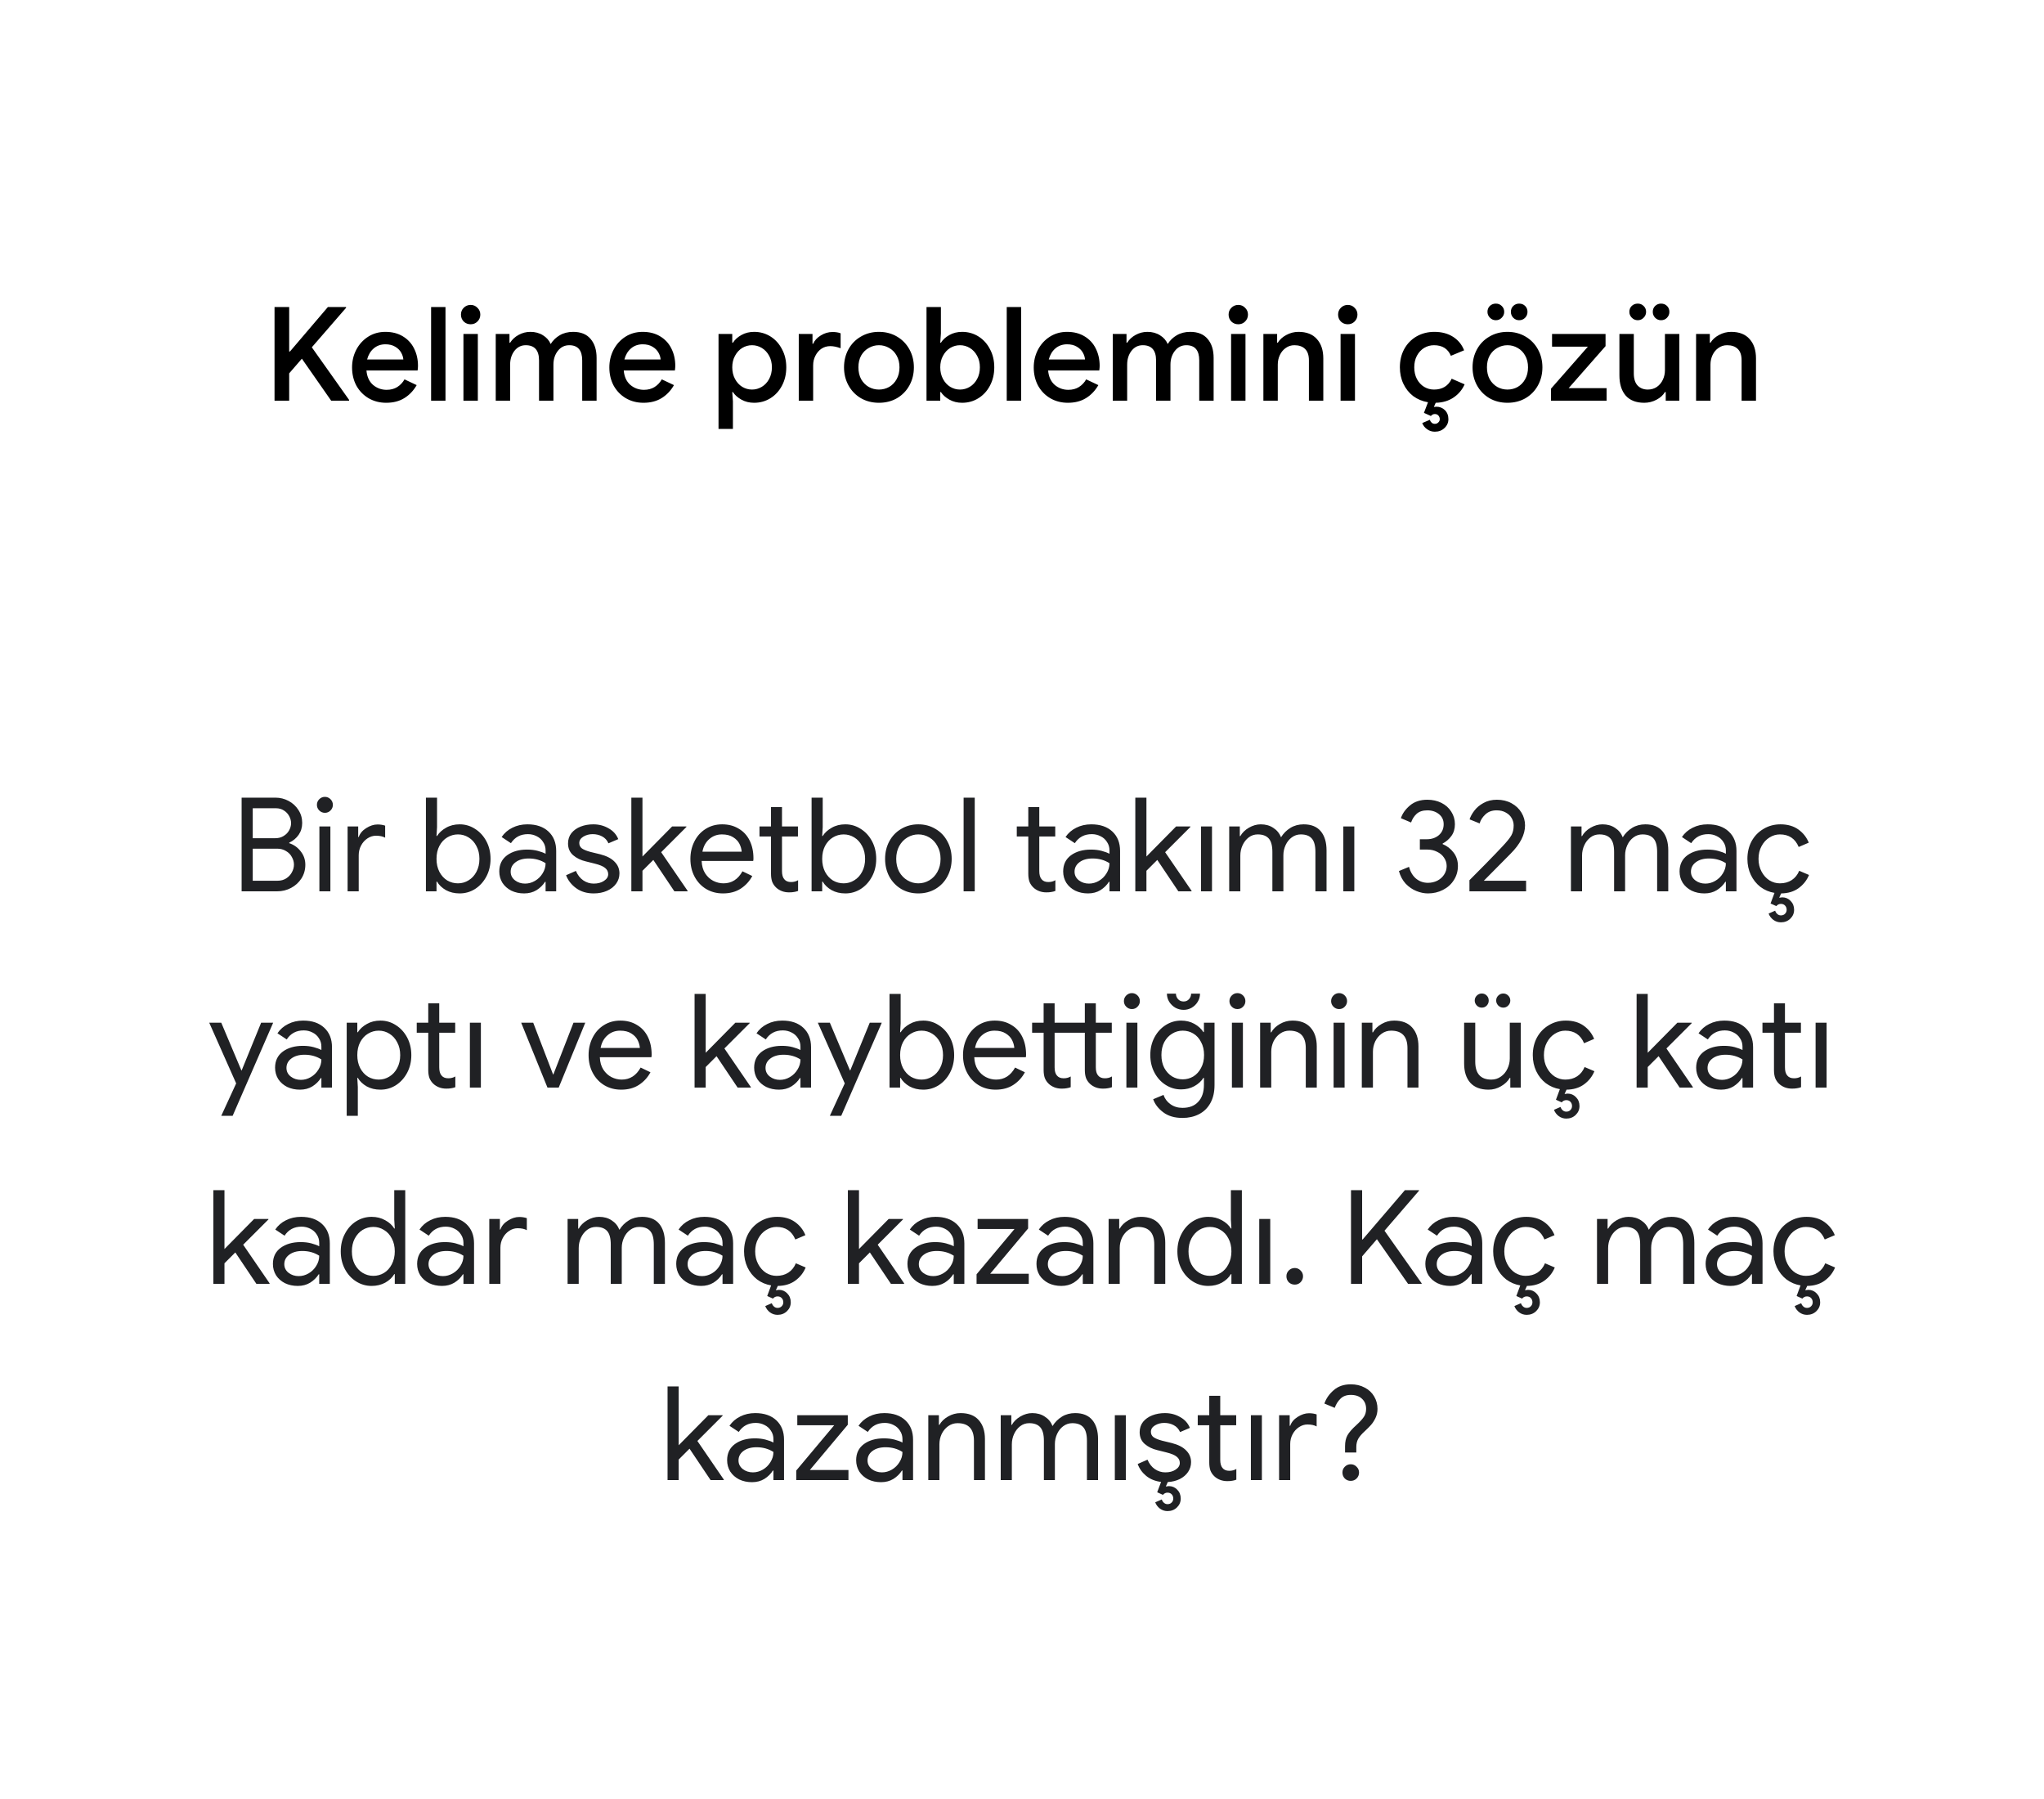<svg width="250" height="220" viewBox="0 0 250 220" fill="none" xmlns="http://www.w3.org/2000/svg">
<path d="M33.578 37.544H35.37V42.984H35.466L40.106 37.544H42.33V37.64L38.138 42.472L42.698 48.904V49H40.506L36.922 43.864L35.37 45.656V49H33.578V37.544ZM47.236 49.256C46.436 49.256 45.716 49.069 45.076 48.696C44.447 48.323 43.951 47.811 43.588 47.16C43.236 46.499 43.06 45.757 43.06 44.936C43.06 44.157 43.231 43.437 43.572 42.776C43.924 42.104 44.41 41.571 45.028 41.176C45.647 40.781 46.351 40.584 47.14 40.584C47.962 40.584 48.671 40.765 49.268 41.128C49.876 41.491 50.335 41.987 50.644 42.616C50.964 43.245 51.124 43.955 51.124 44.744C51.124 44.893 51.108 45.08 51.076 45.304H44.82C44.884 46.061 45.151 46.648 45.62 47.064C46.1 47.469 46.655 47.672 47.284 47.672C47.786 47.672 48.218 47.56 48.58 47.336C48.954 47.101 49.252 46.787 49.476 46.392L50.964 47.096C50.58 47.768 50.079 48.296 49.46 48.68C48.842 49.064 48.1 49.256 47.236 49.256ZM49.332 43.96C49.311 43.672 49.22 43.389 49.06 43.112C48.9 42.824 48.655 42.584 48.324 42.392C48.004 42.2 47.61 42.104 47.14 42.104C46.575 42.104 46.095 42.275 45.7 42.616C45.316 42.947 45.05 43.395 44.9 43.96H49.332ZM52.727 37.544H54.487V49H52.727V37.544ZM57.563 39.656C57.233 39.656 56.95 39.544 56.715 39.32C56.491 39.085 56.379 38.803 56.379 38.472C56.379 38.141 56.491 37.864 56.715 37.64C56.95 37.405 57.233 37.288 57.563 37.288C57.894 37.288 58.171 37.405 58.395 37.64C58.63 37.864 58.747 38.141 58.747 38.472C58.747 38.803 58.63 39.085 58.395 39.32C58.171 39.544 57.894 39.656 57.563 39.656ZM56.683 40.84H58.443V49H56.683V40.84ZM60.633 40.84H62.313V41.912H62.393C62.639 41.517 62.985 41.197 63.433 40.952C63.881 40.707 64.361 40.584 64.873 40.584C65.46 40.584 65.972 40.723 66.409 41C66.847 41.267 67.161 41.624 67.353 42.072C67.631 41.624 67.999 41.267 68.457 41C68.927 40.723 69.476 40.584 70.105 40.584C71.044 40.584 71.753 40.872 72.233 41.448C72.724 42.013 72.969 42.787 72.969 43.768V49H71.209V44.072C71.209 42.835 70.681 42.216 69.625 42.216C69.06 42.216 68.596 42.445 68.233 42.904C67.871 43.363 67.689 43.928 67.689 44.6V49H65.929V44.072C65.929 42.835 65.385 42.216 64.297 42.216C63.743 42.216 63.284 42.445 62.921 42.904C62.569 43.363 62.393 43.928 62.393 44.6V49H60.633V40.84ZM78.705 49.256C77.905 49.256 77.185 49.069 76.545 48.696C75.916 48.323 75.42 47.811 75.057 47.16C74.705 46.499 74.529 45.757 74.529 44.936C74.529 44.157 74.7 43.437 75.041 42.776C75.393 42.104 75.879 41.571 76.497 41.176C77.116 40.781 77.82 40.584 78.609 40.584C79.43 40.584 80.14 40.765 80.737 41.128C81.345 41.491 81.804 41.987 82.113 42.616C82.433 43.245 82.593 43.955 82.593 44.744C82.593 44.893 82.577 45.08 82.545 45.304H76.289C76.353 46.061 76.62 46.648 77.089 47.064C77.569 47.469 78.124 47.672 78.753 47.672C79.254 47.672 79.686 47.56 80.049 47.336C80.422 47.101 80.721 46.787 80.945 46.392L82.433 47.096C82.049 47.768 81.548 48.296 80.929 48.68C80.311 49.064 79.569 49.256 78.705 49.256ZM80.801 43.96C80.78 43.672 80.689 43.389 80.529 43.112C80.369 42.824 80.124 42.584 79.793 42.392C79.473 42.2 79.079 42.104 78.609 42.104C78.044 42.104 77.564 42.275 77.169 42.616C76.785 42.947 76.519 43.395 76.369 43.96H80.801ZM87.882 40.84H89.562V41.912H89.642C89.876 41.539 90.223 41.224 90.682 40.968C91.141 40.712 91.658 40.584 92.234 40.584C92.97 40.584 93.636 40.771 94.234 41.144C94.831 41.517 95.3 42.035 95.642 42.696C95.994 43.347 96.17 44.088 96.17 44.92C96.17 45.752 95.994 46.499 95.642 47.16C95.3 47.811 94.831 48.323 94.234 48.696C93.636 49.069 92.97 49.256 92.234 49.256C91.658 49.256 91.141 49.128 90.682 48.872C90.223 48.616 89.876 48.307 89.642 47.944H89.562L89.642 49.08V52.456H87.882V40.84ZM91.978 47.64C92.404 47.64 92.805 47.528 93.178 47.304C93.551 47.08 93.85 46.76 94.074 46.344C94.298 45.928 94.41 45.453 94.41 44.92C94.41 44.387 94.298 43.917 94.074 43.512C93.85 43.096 93.551 42.776 93.178 42.552C92.805 42.328 92.404 42.216 91.978 42.216C91.551 42.216 91.151 42.328 90.778 42.552C90.415 42.776 90.122 43.096 89.898 43.512C89.674 43.917 89.562 44.387 89.562 44.92C89.562 45.453 89.674 45.928 89.898 46.344C90.122 46.76 90.415 47.08 90.778 47.304C91.151 47.528 91.551 47.64 91.978 47.64ZM97.696 40.84H99.376V42.04H99.456C99.637 41.624 99.952 41.283 100.4 41.016C100.848 40.739 101.323 40.6 101.824 40.6C102.219 40.6 102.549 40.653 102.816 40.76V42.584C102.347 42.413 101.925 42.328 101.552 42.328C101.147 42.328 100.784 42.435 100.464 42.648C100.155 42.861 99.909 43.149 99.728 43.512C99.546 43.864 99.456 44.253 99.456 44.68V49H97.696V40.84ZM107.504 49.256C106.683 49.256 105.947 49.069 105.296 48.696C104.646 48.312 104.139 47.789 103.776 47.128C103.414 46.467 103.232 45.731 103.232 44.92C103.232 44.109 103.414 43.373 103.776 42.712C104.139 42.051 104.646 41.533 105.296 41.16C105.947 40.776 106.683 40.584 107.504 40.584C108.326 40.584 109.062 40.776 109.712 41.16C110.363 41.544 110.87 42.067 111.232 42.728C111.595 43.389 111.776 44.12 111.776 44.92C111.776 45.731 111.595 46.467 111.232 47.128C110.87 47.789 110.363 48.312 109.712 48.696C109.062 49.069 108.326 49.256 107.504 49.256ZM107.504 47.64C107.952 47.64 108.368 47.533 108.752 47.32C109.136 47.096 109.44 46.781 109.664 46.376C109.899 45.96 110.016 45.475 110.016 44.92C110.016 44.365 109.899 43.885 109.664 43.48C109.44 43.075 109.136 42.765 108.752 42.552C108.368 42.328 107.952 42.216 107.504 42.216C107.056 42.216 106.64 42.328 106.256 42.552C105.872 42.765 105.563 43.075 105.328 43.48C105.104 43.885 104.992 44.365 104.992 44.92C104.992 45.475 105.104 45.96 105.328 46.376C105.563 46.781 105.872 47.096 106.256 47.32C106.64 47.533 107.056 47.64 107.504 47.64ZM117.673 49.256C117.097 49.256 116.58 49.128 116.121 48.872C115.662 48.616 115.316 48.307 115.081 47.944H115.001V49H113.321V37.544H115.081V40.76L115.001 41.912H115.081C115.316 41.539 115.662 41.224 116.121 40.968C116.58 40.712 117.097 40.584 117.673 40.584C118.409 40.584 119.076 40.771 119.673 41.144C120.27 41.517 120.74 42.035 121.081 42.696C121.433 43.347 121.609 44.088 121.609 44.92C121.609 45.752 121.433 46.499 121.081 47.16C120.74 47.811 120.27 48.323 119.673 48.696C119.076 49.069 118.409 49.256 117.673 49.256ZM117.417 47.64C117.844 47.64 118.244 47.528 118.617 47.304C118.99 47.08 119.289 46.76 119.513 46.344C119.737 45.928 119.849 45.453 119.849 44.92C119.849 44.387 119.737 43.917 119.513 43.512C119.289 43.096 118.99 42.776 118.617 42.552C118.244 42.328 117.844 42.216 117.417 42.216C116.99 42.216 116.59 42.328 116.217 42.552C115.854 42.776 115.561 43.096 115.337 43.512C115.113 43.917 115.001 44.387 115.001 44.92C115.001 45.453 115.113 45.928 115.337 46.344C115.561 46.76 115.854 47.08 116.217 47.304C116.59 47.528 116.99 47.64 117.417 47.64ZM123.133 37.544H124.893V49H123.133V37.544ZM130.611 49.256C129.811 49.256 129.091 49.069 128.451 48.696C127.822 48.323 127.326 47.811 126.963 47.16C126.611 46.499 126.435 45.757 126.435 44.936C126.435 44.157 126.606 43.437 126.947 42.776C127.299 42.104 127.785 41.571 128.403 41.176C129.022 40.781 129.726 40.584 130.515 40.584C131.337 40.584 132.046 40.765 132.643 41.128C133.251 41.491 133.71 41.987 134.019 42.616C134.339 43.245 134.499 43.955 134.499 44.744C134.499 44.893 134.483 45.08 134.451 45.304H128.195C128.259 46.061 128.526 46.648 128.995 47.064C129.475 47.469 130.03 47.672 130.659 47.672C131.161 47.672 131.593 47.56 131.955 47.336C132.329 47.101 132.627 46.787 132.851 46.392L134.339 47.096C133.955 47.768 133.454 48.296 132.835 48.68C132.217 49.064 131.475 49.256 130.611 49.256ZM132.707 43.96C132.686 43.672 132.595 43.389 132.435 43.112C132.275 42.824 132.03 42.584 131.699 42.392C131.379 42.2 130.985 42.104 130.515 42.104C129.95 42.104 129.47 42.275 129.075 42.616C128.691 42.947 128.425 43.395 128.275 43.96H132.707ZM136.102 40.84H137.782V41.912H137.862C138.107 41.517 138.454 41.197 138.902 40.952C139.35 40.707 139.83 40.584 140.342 40.584C140.929 40.584 141.441 40.723 141.878 41C142.315 41.267 142.63 41.624 142.822 42.072C143.099 41.624 143.467 41.267 143.926 41C144.395 40.723 144.945 40.584 145.574 40.584C146.513 40.584 147.222 40.872 147.702 41.448C148.193 42.013 148.438 42.787 148.438 43.768V49H146.678V44.072C146.678 42.835 146.15 42.216 145.094 42.216C144.529 42.216 144.065 42.445 143.702 42.904C143.339 43.363 143.158 43.928 143.158 44.6V49H141.398V44.072C141.398 42.835 140.854 42.216 139.766 42.216C139.211 42.216 138.753 42.445 138.39 42.904C138.038 43.363 137.862 43.928 137.862 44.6V49H136.102V40.84ZM151.454 39.656C151.123 39.656 150.841 39.544 150.606 39.32C150.382 39.085 150.27 38.803 150.27 38.472C150.27 38.141 150.382 37.864 150.606 37.64C150.841 37.405 151.123 37.288 151.454 37.288C151.785 37.288 152.062 37.405 152.286 37.64C152.521 37.864 152.638 38.141 152.638 38.472C152.638 38.803 152.521 39.085 152.286 39.32C152.062 39.544 151.785 39.656 151.454 39.656ZM150.574 40.84H152.334V49H150.574V40.84ZM154.524 40.84H156.204V41.912H156.284C156.519 41.528 156.865 41.213 157.324 40.968C157.793 40.712 158.289 40.584 158.812 40.584C159.804 40.584 160.556 40.877 161.068 41.464C161.591 42.04 161.852 42.829 161.852 43.832V49H160.092V44.072C160.092 43.432 159.932 42.963 159.612 42.664C159.303 42.365 158.871 42.216 158.316 42.216C157.921 42.216 157.569 42.328 157.26 42.552C156.951 42.765 156.711 43.053 156.54 43.416C156.369 43.779 156.284 44.168 156.284 44.584V49H154.524V40.84ZM164.845 39.656C164.514 39.656 164.231 39.544 163.997 39.32C163.773 39.085 163.661 38.803 163.661 38.472C163.661 38.141 163.773 37.864 163.997 37.64C164.231 37.405 164.514 37.288 164.845 37.288C165.175 37.288 165.453 37.405 165.677 37.64C165.911 37.864 166.029 38.141 166.029 38.472C166.029 38.803 165.911 39.085 165.677 39.32C165.453 39.544 165.175 39.656 164.845 39.656ZM163.965 40.84H165.725V49H163.965V40.84ZM179.137 47C178.838 47.672 178.385 48.211 177.777 48.616C177.179 49.021 176.454 49.235 175.601 49.256L175.377 49.768C175.505 49.747 175.606 49.736 175.681 49.736C176.086 49.736 176.433 49.875 176.721 50.152C177.009 50.44 177.153 50.808 177.153 51.256C177.153 51.683 176.993 52.045 176.673 52.344C176.363 52.643 175.969 52.792 175.489 52.792C175.137 52.792 174.822 52.691 174.545 52.488C174.267 52.296 174.07 52.045 173.953 51.736L174.881 51.336C174.923 51.475 174.998 51.592 175.105 51.688C175.211 51.784 175.339 51.832 175.489 51.832C175.67 51.832 175.814 51.773 175.921 51.656C176.038 51.549 176.097 51.416 176.097 51.256C176.097 51.085 176.038 50.936 175.921 50.808C175.814 50.691 175.67 50.632 175.489 50.632C175.307 50.632 175.147 50.712 175.009 50.872L174.161 50.488L174.657 49.192C173.974 49.075 173.371 48.824 172.849 48.44C172.337 48.045 171.937 47.544 171.649 46.936C171.361 46.328 171.217 45.656 171.217 44.92C171.217 44.088 171.393 43.347 171.745 42.696C172.107 42.035 172.609 41.517 173.249 41.144C173.899 40.771 174.63 40.584 175.441 40.584C176.337 40.584 177.099 40.787 177.729 41.192C178.358 41.597 178.806 42.147 179.073 42.84L177.457 43.512C177.094 42.648 176.406 42.216 175.393 42.216C174.955 42.216 174.55 42.328 174.177 42.552C173.814 42.776 173.521 43.096 173.297 43.512C173.083 43.917 172.977 44.387 172.977 44.92C172.977 45.453 173.083 45.928 173.297 46.344C173.521 46.76 173.814 47.08 174.177 47.304C174.55 47.528 174.955 47.64 175.393 47.64C175.905 47.64 176.342 47.528 176.705 47.304C177.078 47.069 177.361 46.739 177.553 46.312L179.137 47ZM184.379 49.256C183.558 49.256 182.822 49.069 182.171 48.696C181.521 48.312 181.014 47.789 180.651 47.128C180.289 46.467 180.107 45.731 180.107 44.92C180.107 44.109 180.289 43.373 180.651 42.712C181.014 42.051 181.521 41.533 182.171 41.16C182.822 40.776 183.558 40.584 184.379 40.584C185.201 40.584 185.937 40.776 186.587 41.16C187.238 41.544 187.745 42.067 188.107 42.728C188.47 43.389 188.651 44.12 188.651 44.92C188.651 45.731 188.47 46.467 188.107 47.128C187.745 47.789 187.238 48.312 186.587 48.696C185.937 49.069 185.201 49.256 184.379 49.256ZM184.379 47.64C184.827 47.64 185.243 47.533 185.627 47.32C186.011 47.096 186.315 46.781 186.539 46.376C186.774 45.96 186.891 45.475 186.891 44.92C186.891 44.365 186.774 43.885 186.539 43.48C186.315 43.075 186.011 42.765 185.627 42.552C185.243 42.328 184.827 42.216 184.379 42.216C183.931 42.216 183.515 42.328 183.131 42.552C182.747 42.765 182.438 43.075 182.203 43.48C181.979 43.885 181.867 44.365 181.867 44.92C181.867 45.475 181.979 45.96 182.203 46.376C182.438 46.781 182.747 47.096 183.131 47.32C183.515 47.533 183.931 47.64 184.379 47.64ZM182.955 39.16C182.678 39.16 182.438 39.059 182.235 38.856C182.033 38.653 181.931 38.413 181.931 38.136C181.931 37.848 182.027 37.608 182.219 37.416C182.422 37.224 182.667 37.128 182.955 37.128C183.243 37.128 183.483 37.224 183.675 37.416C183.878 37.608 183.979 37.848 183.979 38.136C183.979 38.413 183.878 38.653 183.675 38.856C183.483 39.059 183.243 39.16 182.955 39.16ZM185.803 39.16C185.526 39.16 185.286 39.059 185.083 38.856C184.891 38.653 184.795 38.413 184.795 38.136C184.795 37.848 184.891 37.608 185.083 37.416C185.286 37.224 185.526 37.128 185.803 37.128C186.102 37.128 186.347 37.224 186.539 37.416C186.731 37.608 186.827 37.848 186.827 38.136C186.827 38.424 186.726 38.669 186.523 38.872C186.331 39.064 186.091 39.16 185.803 39.16ZM189.702 47.528L194.214 42.392H189.83V40.84H196.374V42.328L191.862 47.464H196.502V49H189.702V47.528ZM201.109 49.256C200.117 49.256 199.36 48.963 198.837 48.376C198.325 47.779 198.069 46.952 198.069 45.896V40.84H199.829V45.656C199.829 46.317 199.984 46.813 200.293 47.144C200.613 47.475 201.029 47.64 201.541 47.64C201.957 47.64 202.325 47.533 202.645 47.32C202.965 47.096 203.211 46.803 203.381 46.44C203.552 46.077 203.637 45.688 203.637 45.272V40.84H205.397V49H203.733V47.944H203.637C203.413 48.328 203.067 48.643 202.597 48.888C202.128 49.133 201.632 49.256 201.109 49.256ZM200.309 39.16C200.032 39.16 199.792 39.059 199.589 38.856C199.387 38.653 199.285 38.413 199.285 38.136C199.285 37.848 199.381 37.608 199.573 37.416C199.776 37.224 200.021 37.128 200.309 37.128C200.597 37.128 200.837 37.224 201.029 37.416C201.232 37.608 201.333 37.848 201.333 38.136C201.333 38.413 201.232 38.653 201.029 38.856C200.837 39.059 200.597 39.16 200.309 39.16ZM203.157 39.16C202.88 39.16 202.64 39.059 202.437 38.856C202.245 38.653 202.149 38.413 202.149 38.136C202.149 37.848 202.245 37.608 202.437 37.416C202.64 37.224 202.88 37.128 203.157 37.128C203.456 37.128 203.701 37.224 203.893 37.416C204.085 37.608 204.181 37.848 204.181 38.136C204.181 38.424 204.08 38.669 203.877 38.872C203.685 39.064 203.445 39.16 203.157 39.16ZM207.446 40.84H209.126V41.912H209.206C209.441 41.528 209.787 41.213 210.246 40.968C210.715 40.712 211.211 40.584 211.734 40.584C212.726 40.584 213.478 40.877 213.99 41.464C214.513 42.04 214.774 42.829 214.774 43.832V49H213.014V44.072C213.014 43.432 212.854 42.963 212.534 42.664C212.225 42.365 211.793 42.216 211.238 42.216C210.843 42.216 210.491 42.328 210.182 42.552C209.873 42.765 209.633 43.053 209.462 43.416C209.291 43.779 209.206 44.168 209.206 44.584V49H207.446V40.84Z" fill="black"/>
<path d="M29.553 97.544H33.681C34.257 97.544 34.796 97.677 35.297 97.944C35.798 98.211 36.198 98.579 36.497 99.048C36.806 99.517 36.961 100.045 36.961 100.632C36.961 101.187 36.817 101.672 36.529 102.088C36.241 102.504 35.857 102.824 35.377 103.048V103.112C35.953 103.304 36.422 103.64 36.785 104.12C37.158 104.589 37.345 105.133 37.345 105.752C37.345 106.371 37.185 106.931 36.865 107.432C36.545 107.923 36.124 108.307 35.601 108.584C35.078 108.861 34.513 109 33.905 109H29.553V97.544ZM33.681 102.504C34.065 102.504 34.401 102.413 34.689 102.232C34.988 102.051 35.212 101.821 35.361 101.544C35.521 101.256 35.601 100.963 35.601 100.664C35.601 100.376 35.526 100.093 35.377 99.816C35.228 99.528 35.009 99.293 34.721 99.112C34.444 98.931 34.118 98.84 33.745 98.84H30.913V102.504H33.681ZM33.969 107.704C34.364 107.704 34.71 107.608 35.009 107.416C35.308 107.224 35.537 106.979 35.697 106.68C35.868 106.371 35.953 106.056 35.953 105.736C35.953 105.416 35.868 105.107 35.697 104.808C35.537 104.499 35.297 104.253 34.977 104.072C34.668 103.88 34.31 103.784 33.905 103.784H30.913V107.704H33.969ZM39.737 99.4C39.471 99.4 39.241 99.304 39.049 99.112C38.857 98.92 38.761 98.691 38.761 98.424C38.761 98.157 38.857 97.928 39.049 97.736C39.241 97.544 39.471 97.448 39.737 97.448C40.004 97.448 40.233 97.544 40.425 97.736C40.617 97.928 40.713 98.157 40.713 98.424C40.713 98.691 40.617 98.92 40.425 99.112C40.244 99.304 40.015 99.4 39.737 99.4ZM39.065 101.064H40.409V109H39.065V101.064ZM42.515 101.064H43.811V102.36H43.875C44.025 101.923 44.329 101.56 44.787 101.272C45.257 100.973 45.721 100.824 46.179 100.824C46.51 100.824 46.819 100.872 47.107 100.968V102.44C46.819 102.28 46.446 102.2 45.987 102.2C45.614 102.2 45.262 102.312 44.931 102.536C44.611 102.749 44.355 103.037 44.163 103.4C43.971 103.763 43.875 104.157 43.875 104.584V109H42.515V101.064ZM56.222 109.256C55.592 109.256 55.032 109.123 54.542 108.856C54.062 108.579 53.699 108.232 53.454 107.816H53.39V109H52.094V97.544H53.454V101.144L53.39 102.232H53.454C53.71 101.827 54.078 101.491 54.558 101.224C55.038 100.947 55.592 100.808 56.222 100.808C56.904 100.808 57.534 100.995 58.11 101.368C58.686 101.731 59.144 102.232 59.486 102.872C59.827 103.512 59.998 104.232 59.998 105.032C59.998 105.832 59.827 106.552 59.486 107.192C59.144 107.832 58.686 108.339 58.11 108.712C57.534 109.075 56.904 109.256 56.222 109.256ZM56.014 108.024C56.483 108.024 56.915 107.901 57.31 107.656C57.715 107.411 58.035 107.064 58.27 106.616C58.515 106.157 58.638 105.629 58.638 105.032C58.638 104.435 58.515 103.912 58.27 103.464C58.035 103.005 57.715 102.653 57.31 102.408C56.915 102.163 56.483 102.04 56.014 102.04C55.544 102.04 55.107 102.163 54.702 102.408C54.307 102.643 53.987 102.989 53.742 103.448C53.507 103.896 53.39 104.424 53.39 105.032C53.39 105.629 53.507 106.157 53.742 106.616C53.987 107.075 54.307 107.427 54.702 107.672C55.107 107.907 55.544 108.024 56.014 108.024ZM64.107 109.256C63.531 109.256 63.008 109.144 62.539 108.92C62.08 108.685 61.718 108.365 61.451 107.96C61.195 107.544 61.067 107.08 61.067 106.568C61.067 105.725 61.382 105.069 62.011 104.6C62.651 104.131 63.467 103.896 64.459 103.896C64.95 103.896 65.392 103.949 65.787 104.056C66.182 104.163 66.496 104.28 66.731 104.408V103.992C66.731 103.608 66.63 103.267 66.427 102.968C66.235 102.659 65.974 102.424 65.643 102.264C65.312 102.093 64.955 102.008 64.571 102.008C63.664 102.008 62.971 102.376 62.491 103.112L61.355 102.36C61.686 101.869 62.123 101.491 62.667 101.224C63.211 100.947 63.824 100.808 64.507 100.808C65.595 100.808 66.454 101.101 67.083 101.688C67.712 102.275 68.027 103.064 68.027 104.056V109H66.731V107.832H66.667C66.411 108.237 66.064 108.579 65.627 108.856C65.19 109.123 64.683 109.256 64.107 109.256ZM64.219 108.056C64.646 108.056 65.051 107.944 65.435 107.72C65.819 107.496 66.128 107.192 66.363 106.808C66.608 106.424 66.731 106.008 66.731 105.56C66.134 105.176 65.446 104.984 64.667 104.984C63.995 104.984 63.456 105.139 63.051 105.448C62.656 105.747 62.459 106.131 62.459 106.6C62.459 107.027 62.635 107.379 62.987 107.656C63.339 107.923 63.75 108.056 64.219 108.056ZM72.612 109.256C71.77 109.256 71.055 109.043 70.468 108.616C69.882 108.189 69.471 107.661 69.236 107.032L70.436 106.504C70.65 107.005 70.948 107.389 71.332 107.656C71.727 107.923 72.154 108.056 72.612 108.056C73.124 108.056 73.546 107.944 73.876 107.72C74.218 107.496 74.388 107.224 74.388 106.904C74.388 106.595 74.26 106.339 74.004 106.136C73.759 105.933 73.332 105.757 72.724 105.608L71.636 105.336C71.039 105.197 70.527 104.947 70.1 104.584C69.684 104.221 69.476 103.741 69.476 103.144C69.476 102.653 69.615 102.232 69.892 101.88C70.18 101.528 70.559 101.261 71.028 101.08C71.498 100.899 72.01 100.808 72.564 100.808C73.247 100.808 73.866 100.968 74.42 101.288C74.986 101.597 75.386 102.04 75.62 102.616L74.42 103.128C74.25 102.744 73.988 102.461 73.636 102.28C73.295 102.099 72.911 102.008 72.484 102.008C72.068 102.008 71.69 102.109 71.348 102.312C71.018 102.515 70.852 102.776 70.852 103.096C70.852 103.373 70.959 103.592 71.172 103.752C71.396 103.912 71.748 104.056 72.228 104.184L73.412 104.472C74.202 104.675 74.788 104.979 75.172 105.384C75.567 105.779 75.764 106.253 75.764 106.808C75.764 107.267 75.631 107.683 75.364 108.056C75.098 108.429 74.724 108.723 74.244 108.936C73.764 109.149 73.22 109.256 72.612 109.256ZM77.219 97.544H78.579V104.744L82.211 101.064H83.955V101.128L80.867 104.216L84.099 108.936V109H82.483L79.907 105.16L78.579 106.488V109H77.219V97.544ZM88.426 109.256C87.658 109.256 86.97 109.075 86.362 108.712C85.765 108.349 85.296 107.848 84.954 107.208C84.613 106.568 84.442 105.843 84.442 105.032C84.442 104.264 84.602 103.56 84.922 102.92C85.242 102.269 85.696 101.757 86.282 101.384C86.88 101 87.562 100.808 88.33 100.808C89.098 100.808 89.77 100.984 90.346 101.336C90.933 101.677 91.381 102.163 91.69 102.792C92 103.421 92.154 104.147 92.154 104.968C92.154 105.117 92.144 105.224 92.122 105.288H85.818C85.84 105.885 85.984 106.392 86.25 106.808C86.517 107.213 86.848 107.517 87.242 107.72C87.648 107.923 88.064 108.024 88.49 108.024C89.493 108.024 90.266 107.533 90.81 106.552L92.01 107.128C91.669 107.768 91.194 108.285 90.586 108.68C89.989 109.064 89.269 109.256 88.426 109.256ZM90.714 104.152C90.693 103.832 90.602 103.512 90.442 103.192C90.282 102.872 90.021 102.6 89.658 102.376C89.306 102.152 88.853 102.04 88.298 102.04C87.701 102.04 87.184 102.232 86.746 102.616C86.309 103 86.032 103.512 85.914 104.152H90.714ZM96.509 109.128C96.189 109.128 95.89 109.075 95.613 108.968C95.346 108.861 95.117 108.717 94.925 108.536C94.712 108.333 94.552 108.099 94.445 107.832C94.349 107.555 94.301 107.229 94.301 106.856V102.296H92.893V101.064H94.301V98.696H95.645V101.064H97.597V102.296H95.645V106.52C95.645 106.968 95.736 107.299 95.917 107.512C96.098 107.747 96.376 107.864 96.749 107.864C97.08 107.864 97.368 107.789 97.613 107.64V108.952C97.442 109.016 97.277 109.059 97.117 109.08C96.968 109.112 96.765 109.128 96.509 109.128ZM103.393 109.256C102.764 109.256 102.204 109.123 101.713 108.856C101.233 108.579 100.871 108.232 100.625 107.816H100.561V109H99.265V97.544H100.625V101.144L100.561 102.232H100.625C100.881 101.827 101.249 101.491 101.729 101.224C102.209 100.947 102.764 100.808 103.393 100.808C104.076 100.808 104.705 100.995 105.281 101.368C105.857 101.731 106.316 102.232 106.657 102.872C106.999 103.512 107.169 104.232 107.169 105.032C107.169 105.832 106.999 106.552 106.657 107.192C106.316 107.832 105.857 108.339 105.281 108.712C104.705 109.075 104.076 109.256 103.393 109.256ZM103.185 108.024C103.655 108.024 104.087 107.901 104.481 107.656C104.887 107.411 105.207 107.064 105.441 106.616C105.687 106.157 105.809 105.629 105.809 105.032C105.809 104.435 105.687 103.912 105.441 103.464C105.207 103.005 104.887 102.653 104.481 102.408C104.087 102.163 103.655 102.04 103.185 102.04C102.716 102.04 102.279 102.163 101.873 102.408C101.479 102.643 101.159 102.989 100.913 103.448C100.679 103.896 100.561 104.424 100.561 105.032C100.561 105.629 100.679 106.157 100.913 106.616C101.159 107.075 101.479 107.427 101.873 107.672C102.279 107.907 102.716 108.024 103.185 108.024ZM112.319 109.256C111.54 109.256 110.842 109.075 110.223 108.712C109.604 108.339 109.119 107.832 108.767 107.192C108.426 106.541 108.255 105.821 108.255 105.032C108.255 104.243 108.426 103.528 108.767 102.888C109.119 102.237 109.604 101.731 110.223 101.368C110.842 100.995 111.54 100.808 112.319 100.808C113.098 100.808 113.796 100.995 114.415 101.368C115.044 101.731 115.53 102.237 115.871 102.888C116.223 103.528 116.399 104.243 116.399 105.032C116.399 105.821 116.223 106.541 115.871 107.192C115.53 107.832 115.044 108.339 114.415 108.712C113.796 109.075 113.098 109.256 112.319 109.256ZM112.319 108.024C112.799 108.024 113.247 107.901 113.663 107.656C114.079 107.411 114.41 107.064 114.655 106.616C114.911 106.157 115.039 105.629 115.039 105.032C115.039 104.435 114.911 103.912 114.655 103.464C114.41 103.005 114.079 102.653 113.663 102.408C113.247 102.163 112.799 102.04 112.319 102.04C111.85 102.04 111.407 102.163 110.991 102.408C110.575 102.653 110.239 103.005 109.983 103.464C109.738 103.912 109.615 104.435 109.615 105.032C109.615 105.629 109.738 106.157 109.983 106.616C110.239 107.064 110.575 107.411 110.991 107.656C111.407 107.901 111.85 108.024 112.319 108.024ZM117.859 97.544H119.219V109H117.859V97.544ZM127.978 109.128C127.658 109.128 127.359 109.075 127.082 108.968C126.815 108.861 126.586 108.717 126.394 108.536C126.18 108.333 126.02 108.099 125.914 107.832C125.818 107.555 125.77 107.229 125.77 106.856V102.296H124.362V101.064H125.77V98.696H127.114V101.064H129.066V102.296H127.114V106.52C127.114 106.968 127.204 107.299 127.386 107.512C127.567 107.747 127.844 107.864 128.218 107.864C128.548 107.864 128.836 107.789 129.082 107.64V108.952C128.911 109.016 128.746 109.059 128.586 109.08C128.436 109.112 128.234 109.128 127.978 109.128ZM133.076 109.256C132.5 109.256 131.977 109.144 131.508 108.92C131.049 108.685 130.686 108.365 130.42 107.96C130.164 107.544 130.036 107.08 130.036 106.568C130.036 105.725 130.35 105.069 130.98 104.6C131.62 104.131 132.436 103.896 133.428 103.896C133.918 103.896 134.361 103.949 134.756 104.056C135.15 104.163 135.465 104.28 135.7 104.408V103.992C135.7 103.608 135.598 103.267 135.396 102.968C135.204 102.659 134.942 102.424 134.612 102.264C134.281 102.093 133.924 102.008 133.54 102.008C132.633 102.008 131.94 102.376 131.46 103.112L130.324 102.36C130.654 101.869 131.092 101.491 131.636 101.224C132.18 100.947 132.793 100.808 133.476 100.808C134.564 100.808 135.422 101.101 136.052 101.688C136.681 102.275 136.996 103.064 136.996 104.056V109H135.7V107.832H135.636C135.38 108.237 135.033 108.579 134.596 108.856C134.158 109.123 133.652 109.256 133.076 109.256ZM133.188 108.056C133.614 108.056 134.02 107.944 134.404 107.72C134.788 107.496 135.097 107.192 135.332 106.808C135.577 106.424 135.7 106.008 135.7 105.56C135.102 105.176 134.414 104.984 133.636 104.984C132.964 104.984 132.425 105.139 132.02 105.448C131.625 105.747 131.428 106.131 131.428 106.6C131.428 107.027 131.604 107.379 131.956 107.656C132.308 107.923 132.718 108.056 133.188 108.056ZM138.859 97.544H140.219V104.744L143.851 101.064H145.595V101.128L142.507 104.216L145.739 108.936V109H144.123L141.547 105.16L140.219 106.488V109H138.859V97.544ZM146.893 101.064H148.237V109H146.893V101.064ZM150.344 101.064H151.64V102.248H151.704C151.928 101.843 152.274 101.501 152.744 101.224C153.224 100.947 153.709 100.808 154.2 100.808C154.797 100.808 155.309 100.952 155.736 101.24C156.173 101.517 156.488 101.901 156.68 102.392C156.978 101.912 157.362 101.528 157.832 101.24C158.301 100.952 158.84 100.808 159.448 100.808C160.376 100.808 161.074 101.091 161.544 101.656C162.013 102.221 162.248 103 162.248 103.992V109H160.888V104.2C160.888 103.421 160.738 102.867 160.44 102.536C160.152 102.205 159.704 102.04 159.096 102.04C158.69 102.04 158.322 102.163 157.992 102.408C157.672 102.643 157.421 102.957 157.24 103.352C157.058 103.747 156.968 104.163 156.968 104.6V109H155.624V104.2C155.624 103.421 155.474 102.867 155.176 102.536C154.877 102.205 154.429 102.04 153.832 102.04C153.416 102.04 153.048 102.163 152.728 102.408C152.408 102.653 152.157 102.973 151.976 103.368C151.794 103.763 151.704 104.184 151.704 104.632V109H150.344V101.064ZM164.3 101.064H165.644V109H164.3V101.064ZM174.653 109.256C174.194 109.256 173.725 109.16 173.245 108.968C172.765 108.776 172.327 108.477 171.933 108.072C171.549 107.656 171.271 107.139 171.101 106.52L172.333 106.008C172.503 106.627 172.791 107.107 173.197 107.448C173.613 107.789 174.098 107.96 174.653 107.96C175.058 107.96 175.437 107.875 175.789 107.704C176.141 107.523 176.418 107.277 176.621 106.968C176.834 106.648 176.941 106.296 176.941 105.912C176.941 105.539 176.834 105.197 176.621 104.888C176.418 104.579 176.135 104.339 175.773 104.168C175.421 103.987 175.031 103.896 174.605 103.896H173.661V102.632H174.509C175.095 102.632 175.586 102.467 175.981 102.136C176.375 101.795 176.573 101.347 176.573 100.792C176.573 100.28 176.381 99.869 175.997 99.56C175.613 99.251 175.138 99.096 174.573 99.096C174.018 99.096 173.581 99.24 173.261 99.528C172.951 99.816 172.727 100.168 172.589 100.584L171.341 100.056C171.533 99.48 171.901 98.963 172.445 98.504C172.999 98.035 173.709 97.8 174.573 97.8C175.213 97.8 175.789 97.928 176.301 98.184C176.813 98.44 177.213 98.797 177.501 99.256C177.799 99.715 177.949 100.227 177.949 100.792C177.949 101.357 177.805 101.837 177.517 102.232C177.229 102.627 176.871 102.936 176.445 103.16V103.224C176.989 103.448 177.437 103.795 177.789 104.264C178.141 104.723 178.317 105.267 178.317 105.896C178.317 106.536 178.151 107.112 177.821 107.624C177.501 108.136 177.058 108.536 176.493 108.824C175.938 109.112 175.325 109.256 174.653 109.256ZM179.727 107.64C180.058 107.309 180.714 106.648 181.695 105.656C182.677 104.653 183.359 103.944 183.743 103.528C184.287 102.952 184.655 102.499 184.847 102.168C185.039 101.827 185.135 101.421 185.135 100.952C185.135 100.632 185.055 100.333 184.895 100.056C184.735 99.768 184.495 99.539 184.175 99.368C183.866 99.187 183.493 99.096 183.055 99.096C182.479 99.096 182.015 99.267 181.663 99.608C181.311 99.939 181.082 100.301 180.975 100.696L179.743 100.2C179.85 99.859 180.042 99.507 180.319 99.144C180.597 98.771 180.97 98.456 181.439 98.2C181.909 97.933 182.458 97.8 183.087 97.8C183.759 97.8 184.357 97.944 184.879 98.232C185.402 98.52 185.807 98.904 186.095 99.384C186.383 99.864 186.527 100.381 186.527 100.936C186.527 102.067 185.935 103.224 184.751 104.408L181.487 107.704H186.655V109H179.727V107.64ZM192.14 101.064H193.436V102.248H193.5C193.724 101.843 194.071 101.501 194.54 101.224C195.02 100.947 195.506 100.808 195.996 100.808C196.594 100.808 197.106 100.952 197.532 101.24C197.97 101.517 198.284 101.901 198.476 102.392C198.775 101.912 199.159 101.528 199.628 101.24C200.098 100.952 200.636 100.808 201.244 100.808C202.172 100.808 202.871 101.091 203.34 101.656C203.81 102.221 204.044 103 204.044 103.992V109H202.684V104.2C202.684 103.421 202.535 102.867 202.236 102.536C201.948 102.205 201.5 102.04 200.892 102.04C200.487 102.04 200.119 102.163 199.788 102.408C199.468 102.643 199.218 102.957 199.036 103.352C198.855 103.747 198.764 104.163 198.764 104.6V109H197.42V104.2C197.42 103.421 197.271 102.867 196.972 102.536C196.674 102.205 196.226 102.04 195.628 102.04C195.212 102.04 194.844 102.163 194.524 102.408C194.204 102.653 193.954 102.973 193.772 103.368C193.591 103.763 193.5 104.184 193.5 104.632V109H192.14V101.064ZM208.466 109.256C207.89 109.256 207.368 109.144 206.898 108.92C206.44 108.685 206.077 108.365 205.81 107.96C205.554 107.544 205.426 107.08 205.426 106.568C205.426 105.725 205.741 105.069 206.37 104.6C207.01 104.131 207.826 103.896 208.818 103.896C209.309 103.896 209.752 103.949 210.146 104.056C210.541 104.163 210.856 104.28 211.09 104.408V103.992C211.09 103.608 210.989 103.267 210.786 102.968C210.594 102.659 210.333 102.424 210.002 102.264C209.672 102.093 209.314 102.008 208.93 102.008C208.024 102.008 207.33 102.376 206.85 103.112L205.714 102.36C206.045 101.869 206.482 101.491 207.026 101.224C207.57 100.947 208.184 100.808 208.866 100.808C209.954 100.808 210.813 101.101 211.442 101.688C212.072 102.275 212.386 103.064 212.386 104.056V109H211.09V107.832H211.026C210.77 108.237 210.424 108.579 209.986 108.856C209.549 109.123 209.042 109.256 208.466 109.256ZM208.578 108.056C209.005 108.056 209.41 107.944 209.794 107.72C210.178 107.496 210.488 107.192 210.722 106.808C210.968 106.424 211.09 106.008 211.09 105.56C210.493 105.176 209.805 104.984 209.026 104.984C208.354 104.984 207.816 105.139 207.41 105.448C207.016 105.747 206.818 106.131 206.818 106.6C206.818 107.027 206.994 107.379 207.346 107.656C207.698 107.923 208.109 108.056 208.578 108.056ZM221.26 107C220.993 107.651 220.566 108.189 219.98 108.616C219.404 109.032 218.694 109.245 217.852 109.256L217.612 109.784C217.804 109.752 217.926 109.736 217.98 109.736C218.385 109.736 218.726 109.88 219.004 110.168C219.292 110.456 219.436 110.819 219.436 111.256C219.436 111.683 219.281 112.045 218.972 112.344C218.662 112.643 218.278 112.792 217.82 112.792C217.478 112.792 217.169 112.691 216.892 112.488C216.625 112.285 216.433 112.029 216.316 111.72L217.116 111.368C217.169 111.528 217.254 111.661 217.372 111.768C217.5 111.885 217.649 111.944 217.82 111.944C218.033 111.944 218.204 111.875 218.332 111.736C218.46 111.608 218.524 111.448 218.524 111.256C218.524 111.053 218.46 110.883 218.332 110.744C218.204 110.605 218.033 110.536 217.82 110.536C217.596 110.536 217.409 110.627 217.26 110.808L216.556 110.488L217.036 109.192C216.396 109.085 215.82 108.84 215.308 108.456C214.806 108.061 214.417 107.571 214.14 106.984C213.862 106.387 213.724 105.736 213.724 105.032C213.724 104.232 213.894 103.512 214.236 102.872C214.588 102.232 215.073 101.731 215.692 101.368C216.31 100.995 217.004 100.808 217.772 100.808C218.636 100.808 219.361 101.016 219.948 101.432C220.534 101.848 220.961 102.387 221.228 103.048L219.996 103.576C219.569 102.552 218.801 102.04 217.692 102.04C217.244 102.04 216.817 102.168 216.412 102.424C216.017 102.669 215.697 103.021 215.452 103.48C215.206 103.928 215.084 104.445 215.084 105.032C215.084 105.608 215.206 106.125 215.452 106.584C215.697 107.043 216.017 107.4 216.412 107.656C216.817 107.901 217.244 108.024 217.692 108.024C218.257 108.024 218.742 107.891 219.148 107.624C219.553 107.357 219.857 106.979 220.06 106.488L221.26 107ZM28.885 132.488L25.589 125.064H27.061L29.525 130.904H29.557L31.941 125.064H33.413L28.453 136.456H27.061L28.885 132.488ZM36.685 133.256C36.109 133.256 35.587 133.144 35.117 132.92C34.658 132.685 34.296 132.365 34.029 131.96C33.773 131.544 33.645 131.08 33.645 130.568C33.645 129.725 33.96 129.069 34.589 128.6C35.229 128.131 36.045 127.896 37.037 127.896C37.528 127.896 37.971 127.949 38.365 128.056C38.76 128.163 39.075 128.28 39.309 128.408V127.992C39.309 127.608 39.208 127.267 39.005 126.968C38.813 126.659 38.552 126.424 38.221 126.264C37.891 126.093 37.533 126.008 37.149 126.008C36.242 126.008 35.549 126.376 35.069 127.112L33.933 126.36C34.264 125.869 34.701 125.491 35.245 125.224C35.789 124.947 36.403 124.808 37.085 124.808C38.173 124.808 39.032 125.101 39.661 125.688C40.291 126.275 40.605 127.064 40.605 128.056V133H39.309V131.832H39.245C38.989 132.237 38.642 132.579 38.205 132.856C37.768 133.123 37.261 133.256 36.685 133.256ZM36.797 132.056C37.224 132.056 37.629 131.944 38.013 131.72C38.397 131.496 38.706 131.192 38.941 130.808C39.187 130.424 39.309 130.008 39.309 129.56C38.712 129.176 38.024 128.984 37.245 128.984C36.573 128.984 36.035 129.139 35.629 129.448C35.234 129.747 35.037 130.131 35.037 130.6C35.037 131.027 35.213 131.379 35.565 131.656C35.917 131.923 36.328 132.056 36.797 132.056ZM42.405 125.064H43.701V126.232H43.765C44.021 125.827 44.389 125.491 44.869 125.224C45.349 124.947 45.903 124.808 46.533 124.808C47.215 124.808 47.845 124.995 48.421 125.368C48.997 125.731 49.455 126.232 49.797 126.872C50.138 127.512 50.309 128.232 50.309 129.032C50.309 129.832 50.138 130.552 49.797 131.192C49.455 131.832 48.997 132.339 48.421 132.712C47.845 133.075 47.215 133.256 46.533 133.256C45.903 133.256 45.343 133.123 44.853 132.856C44.373 132.579 44.01 132.232 43.765 131.816H43.701L43.765 132.92V136.456H42.405V125.064ZM46.325 132.024C46.794 132.024 47.226 131.901 47.621 131.656C48.026 131.411 48.346 131.064 48.581 130.616C48.826 130.157 48.949 129.629 48.949 129.032C48.949 128.435 48.826 127.912 48.581 127.464C48.346 127.005 48.026 126.653 47.621 126.408C47.226 126.163 46.794 126.04 46.325 126.04C45.855 126.04 45.418 126.163 45.013 126.408C44.618 126.643 44.298 126.989 44.053 127.448C43.818 127.896 43.701 128.424 43.701 129.032C43.701 129.629 43.818 130.157 44.053 130.616C44.298 131.075 44.618 131.427 45.013 131.672C45.418 131.907 45.855 132.024 46.325 132.024ZM54.587 133.128C54.267 133.128 53.968 133.075 53.691 132.968C53.424 132.861 53.195 132.717 53.003 132.536C52.79 132.333 52.63 132.099 52.523 131.832C52.427 131.555 52.379 131.229 52.379 130.856V126.296H50.971V125.064H52.379V122.696H53.723V125.064H55.675V126.296H53.723V130.52C53.723 130.968 53.814 131.299 53.995 131.512C54.176 131.747 54.454 131.864 54.827 131.864C55.158 131.864 55.446 131.789 55.691 131.64V132.952C55.52 133.016 55.355 133.059 55.195 133.08C55.046 133.112 54.843 133.128 54.587 133.128ZM57.472 125.064H58.816V133H57.472V125.064ZM63.744 125.064H65.216L67.648 131.4H67.68L70.144 125.064H71.584L68.336 133H66.96L63.744 125.064ZM75.973 133.256C75.205 133.256 74.517 133.075 73.909 132.712C73.312 132.349 72.843 131.848 72.501 131.208C72.16 130.568 71.989 129.843 71.989 129.032C71.989 128.264 72.149 127.56 72.469 126.92C72.789 126.269 73.243 125.757 73.829 125.384C74.427 125 75.109 124.808 75.877 124.808C76.645 124.808 77.317 124.984 77.893 125.336C78.48 125.677 78.928 126.163 79.237 126.792C79.547 127.421 79.701 128.147 79.701 128.968C79.701 129.117 79.691 129.224 79.669 129.288H73.365C73.387 129.885 73.531 130.392 73.797 130.808C74.064 131.213 74.395 131.517 74.789 131.72C75.195 131.923 75.611 132.024 76.037 132.024C77.04 132.024 77.813 131.533 78.357 130.552L79.557 131.128C79.216 131.768 78.741 132.285 78.133 132.68C77.536 133.064 76.816 133.256 75.973 133.256ZM78.261 128.152C78.24 127.832 78.149 127.512 77.989 127.192C77.829 126.872 77.568 126.6 77.205 126.376C76.853 126.152 76.4 126.04 75.845 126.04C75.248 126.04 74.731 126.232 74.293 126.616C73.856 127 73.579 127.512 73.461 128.152H78.261ZM84.953 121.544H86.313V128.744L89.945 125.064H91.689V125.128L88.601 128.216L91.833 132.936V133H90.217L87.641 129.16L86.313 130.488V133H84.953V121.544ZM95.279 133.256C94.703 133.256 94.18 133.144 93.711 132.92C93.252 132.685 92.89 132.365 92.623 131.96C92.367 131.544 92.239 131.08 92.239 130.568C92.239 129.725 92.554 129.069 93.183 128.6C93.823 128.131 94.639 127.896 95.631 127.896C96.122 127.896 96.564 127.949 96.959 128.056C97.354 128.163 97.668 128.28 97.903 128.408V127.992C97.903 127.608 97.802 127.267 97.599 126.968C97.407 126.659 97.146 126.424 96.815 126.264C96.484 126.093 96.127 126.008 95.743 126.008C94.836 126.008 94.143 126.376 93.663 127.112L92.527 126.36C92.858 125.869 93.295 125.491 93.839 125.224C94.383 124.947 94.996 124.808 95.679 124.808C96.767 124.808 97.626 125.101 98.255 125.688C98.884 126.275 99.199 127.064 99.199 128.056V133H97.903V131.832H97.839C97.583 132.237 97.236 132.579 96.799 132.856C96.362 133.123 95.855 133.256 95.279 133.256ZM95.391 132.056C95.818 132.056 96.223 131.944 96.607 131.72C96.991 131.496 97.3 131.192 97.535 130.808C97.78 130.424 97.903 130.008 97.903 129.56C97.306 129.176 96.618 128.984 95.839 128.984C95.167 128.984 94.628 129.139 94.223 129.448C93.828 129.747 93.631 130.131 93.631 130.6C93.631 131.027 93.807 131.379 94.159 131.656C94.511 131.923 94.922 132.056 95.391 132.056ZM103.322 132.488L100.026 125.064H101.498L103.962 130.904H103.994L106.378 125.064H107.85L102.89 136.456H101.498L103.322 132.488ZM112.925 133.256C112.295 133.256 111.735 133.123 111.245 132.856C110.765 132.579 110.402 132.232 110.157 131.816H110.093V133H108.797V121.544H110.157V125.144L110.093 126.232H110.157C110.413 125.827 110.781 125.491 111.261 125.224C111.741 124.947 112.295 124.808 112.925 124.808C113.607 124.808 114.237 124.995 114.813 125.368C115.389 125.731 115.847 126.232 116.189 126.872C116.53 127.512 116.701 128.232 116.701 129.032C116.701 129.832 116.53 130.552 116.189 131.192C115.847 131.832 115.389 132.339 114.813 132.712C114.237 133.075 113.607 133.256 112.925 133.256ZM112.717 132.024C113.186 132.024 113.618 131.901 114.013 131.656C114.418 131.411 114.738 131.064 114.973 130.616C115.218 130.157 115.341 129.629 115.341 129.032C115.341 128.435 115.218 127.912 114.973 127.464C114.738 127.005 114.418 126.653 114.013 126.408C113.618 126.163 113.186 126.04 112.717 126.04C112.247 126.04 111.81 126.163 111.405 126.408C111.01 126.643 110.69 126.989 110.445 127.448C110.21 127.896 110.093 128.424 110.093 129.032C110.093 129.629 110.21 130.157 110.445 130.616C110.69 131.075 111.01 131.427 111.405 131.672C111.81 131.907 112.247 132.024 112.717 132.024ZM121.77 133.256C121.002 133.256 120.314 133.075 119.706 132.712C119.109 132.349 118.64 131.848 118.298 131.208C117.957 130.568 117.786 129.843 117.786 129.032C117.786 128.264 117.946 127.56 118.266 126.92C118.586 126.269 119.04 125.757 119.626 125.384C120.224 125 120.906 124.808 121.674 124.808C122.442 124.808 123.114 124.984 123.69 125.336C124.277 125.677 124.725 126.163 125.034 126.792C125.344 127.421 125.498 128.147 125.498 128.968C125.498 129.117 125.488 129.224 125.466 129.288H119.162C119.184 129.885 119.328 130.392 119.594 130.808C119.861 131.213 120.192 131.517 120.586 131.72C120.992 131.923 121.408 132.024 121.834 132.024C122.837 132.024 123.61 131.533 124.154 130.552L125.354 131.128C125.013 131.768 124.538 132.285 123.93 132.68C123.333 133.064 122.613 133.256 121.77 133.256ZM124.058 128.152C124.037 127.832 123.946 127.512 123.786 127.192C123.626 126.872 123.365 126.6 123.002 126.376C122.65 126.152 122.197 126.04 121.642 126.04C121.045 126.04 120.528 126.232 120.09 126.616C119.653 127 119.376 127.512 119.258 128.152H124.058ZM129.853 133.128C129.533 133.128 129.234 133.075 128.957 132.968C128.69 132.861 128.461 132.717 128.269 132.536C128.055 132.333 127.895 132.099 127.789 131.832C127.693 131.555 127.645 131.229 127.645 130.856V126.296H126.237V125.064H127.645V122.696H128.989V125.064H132.685V122.696H134.029V125.064H135.981V126.296H134.029V130.52C134.029 130.968 134.119 131.299 134.301 131.512C134.482 131.747 134.759 131.864 135.133 131.864C135.463 131.864 135.751 131.789 135.997 131.64V132.952C135.826 133.016 135.661 133.059 135.501 133.08C135.351 133.112 135.149 133.128 134.893 133.128C134.573 133.128 134.274 133.075 133.997 132.968C133.73 132.861 133.501 132.717 133.309 132.536C133.095 132.333 132.935 132.099 132.829 131.832C132.733 131.555 132.685 131.229 132.685 130.856V126.296H128.989V130.52C128.989 130.968 129.079 131.299 129.261 131.512C129.442 131.747 129.719 131.864 130.093 131.864C130.423 131.864 130.711 131.789 130.957 131.64V132.952C130.786 133.016 130.621 133.059 130.461 133.08C130.311 133.112 130.109 133.128 129.853 133.128ZM138.44 123.4C138.174 123.4 137.944 123.304 137.752 123.112C137.56 122.92 137.464 122.691 137.464 122.424C137.464 122.157 137.56 121.928 137.752 121.736C137.944 121.544 138.174 121.448 138.44 121.448C138.707 121.448 138.936 121.544 139.128 121.736C139.32 121.928 139.416 122.157 139.416 122.424C139.416 122.691 139.32 122.92 139.128 123.112C138.947 123.304 138.718 123.4 138.44 123.4ZM137.768 125.064H139.112V133H137.768V125.064ZM144.628 136.712C143.668 136.712 142.884 136.483 142.276 136.024C141.668 135.565 141.258 135.032 141.044 134.424L142.308 133.896C142.468 134.365 142.751 134.744 143.156 135.032C143.572 135.331 144.063 135.48 144.628 135.48C145.471 135.48 146.116 135.229 146.564 134.728C147.023 134.237 147.252 133.549 147.252 132.664V131.816H147.188C146.932 132.221 146.564 132.557 146.084 132.824C145.604 133.091 145.06 133.224 144.452 133.224C143.78 133.224 143.156 133.043 142.58 132.68C142.004 132.317 141.546 131.816 141.204 131.176C140.863 130.536 140.692 129.816 140.692 129.016C140.692 128.216 140.863 127.496 141.204 126.856C141.546 126.216 142.004 125.715 142.58 125.352C143.156 124.989 143.78 124.808 144.452 124.808C145.06 124.808 145.604 124.941 146.084 125.208C146.564 125.475 146.932 125.811 147.188 126.216H147.252V125.064H148.548V132.68C148.548 133.555 148.378 134.296 148.036 134.904C147.695 135.512 147.226 135.965 146.628 136.264C146.042 136.563 145.375 136.712 144.628 136.712ZM144.66 131.992C145.13 131.992 145.562 131.875 145.956 131.64C146.351 131.395 146.666 131.048 146.9 130.6C147.146 130.152 147.268 129.624 147.268 129.016C147.268 128.408 147.146 127.88 146.9 127.432C146.666 126.973 146.351 126.627 145.956 126.392C145.562 126.157 145.13 126.04 144.66 126.04C144.191 126.04 143.759 126.163 143.364 126.408C142.97 126.643 142.65 126.984 142.404 127.432C142.17 127.88 142.052 128.408 142.052 129.016C142.052 129.624 142.17 130.152 142.404 130.6C142.65 131.048 142.97 131.395 143.364 131.64C143.759 131.875 144.191 131.992 144.66 131.992ZM144.772 123.496C144.42 123.496 144.084 123.411 143.764 123.24C143.455 123.059 143.204 122.819 143.012 122.52C142.82 122.211 142.724 121.875 142.724 121.512H143.828C143.828 121.768 143.914 121.992 144.084 122.184C144.255 122.376 144.484 122.472 144.772 122.472C145.039 122.472 145.258 122.376 145.428 122.184C145.599 121.992 145.684 121.768 145.684 121.512H146.772C146.772 121.875 146.676 122.211 146.484 122.52C146.303 122.819 146.058 123.059 145.748 123.24C145.439 123.411 145.114 123.496 144.772 123.496ZM151.347 123.4C151.08 123.4 150.851 123.304 150.659 123.112C150.467 122.92 150.371 122.691 150.371 122.424C150.371 122.157 150.467 121.928 150.659 121.736C150.851 121.544 151.08 121.448 151.347 121.448C151.613 121.448 151.843 121.544 152.035 121.736C152.227 121.928 152.323 122.157 152.323 122.424C152.323 122.691 152.227 122.92 152.035 123.112C151.853 123.304 151.624 123.4 151.347 123.4ZM150.675 125.064H152.019V133H150.675V125.064ZM154.125 125.064H155.421V126.248H155.485C155.709 125.843 156.061 125.501 156.541 125.224C157.021 124.947 157.533 124.808 158.077 124.808C159.047 124.808 159.783 125.091 160.285 125.656C160.797 126.221 161.053 126.995 161.053 127.976V133H159.709V128.184C159.709 126.755 159.042 126.04 157.709 126.04C157.282 126.04 156.898 126.163 156.557 126.408C156.215 126.653 155.949 126.973 155.757 127.368C155.575 127.763 155.485 128.179 155.485 128.616V133H154.125V125.064ZM163.784 123.4C163.518 123.4 163.288 123.304 163.096 123.112C162.904 122.92 162.808 122.691 162.808 122.424C162.808 122.157 162.904 121.928 163.096 121.736C163.288 121.544 163.518 121.448 163.784 121.448C164.051 121.448 164.28 121.544 164.472 121.736C164.664 121.928 164.76 122.157 164.76 122.424C164.76 122.691 164.664 122.92 164.472 123.112C164.291 123.304 164.062 123.4 163.784 123.4ZM163.112 125.064H164.456V133H163.112V125.064ZM166.562 125.064H167.858V126.248H167.922C168.146 125.843 168.498 125.501 168.978 125.224C169.458 124.947 169.97 124.808 170.514 124.808C171.485 124.808 172.221 125.091 172.722 125.656C173.234 126.221 173.49 126.995 173.49 127.976V133H172.146V128.184C172.146 126.755 171.48 126.04 170.146 126.04C169.72 126.04 169.336 126.163 168.994 126.408C168.653 126.653 168.386 126.973 168.194 127.368C168.013 127.763 167.922 128.179 167.922 128.616V133H166.562V125.064ZM182.068 133.256C181.087 133.256 180.34 132.973 179.828 132.408C179.327 131.843 179.076 131.059 179.076 130.056V125.064H180.436V129.832C180.436 131.293 181.092 132.024 182.404 132.024C182.842 132.024 183.231 131.901 183.572 131.656C183.924 131.411 184.191 131.091 184.372 130.696C184.564 130.301 184.66 129.885 184.66 129.448V125.064H186.004V133H184.724V131.816H184.66C184.426 132.221 184.068 132.563 183.588 132.84C183.119 133.117 182.612 133.256 182.068 133.256ZM181.236 123.224C181.002 123.224 180.799 123.139 180.628 122.968C180.458 122.787 180.372 122.584 180.372 122.36C180.372 122.115 180.458 121.912 180.628 121.752C180.799 121.581 181.002 121.496 181.236 121.496C181.482 121.496 181.684 121.581 181.844 121.752C182.004 121.912 182.084 122.115 182.084 122.36C182.084 122.595 182.004 122.797 181.844 122.968C181.684 123.139 181.482 123.224 181.236 123.224ZM183.86 123.224C183.636 123.224 183.434 123.139 183.252 122.968C183.082 122.787 182.996 122.584 182.996 122.36C182.996 122.115 183.082 121.912 183.252 121.752C183.423 121.581 183.626 121.496 183.86 121.496C184.106 121.496 184.308 121.581 184.468 121.752C184.639 121.912 184.724 122.115 184.724 122.36C184.724 122.595 184.639 122.797 184.468 122.968C184.308 123.139 184.106 123.224 183.86 123.224ZM195.01 131C194.743 131.651 194.316 132.189 193.73 132.616C193.154 133.032 192.444 133.245 191.602 133.256L191.362 133.784C191.554 133.752 191.676 133.736 191.73 133.736C192.135 133.736 192.476 133.88 192.754 134.168C193.042 134.456 193.186 134.819 193.186 135.256C193.186 135.683 193.031 136.045 192.722 136.344C192.412 136.643 192.028 136.792 191.57 136.792C191.228 136.792 190.919 136.691 190.642 136.488C190.375 136.285 190.183 136.029 190.066 135.72L190.866 135.368C190.919 135.528 191.004 135.661 191.122 135.768C191.25 135.885 191.399 135.944 191.57 135.944C191.783 135.944 191.954 135.875 192.082 135.736C192.21 135.608 192.274 135.448 192.274 135.256C192.274 135.053 192.21 134.883 192.082 134.744C191.954 134.605 191.783 134.536 191.57 134.536C191.346 134.536 191.159 134.627 191.01 134.808L190.306 134.488L190.786 133.192C190.146 133.085 189.57 132.84 189.058 132.456C188.556 132.061 188.167 131.571 187.89 130.984C187.612 130.387 187.474 129.736 187.474 129.032C187.474 128.232 187.644 127.512 187.986 126.872C188.338 126.232 188.823 125.731 189.442 125.368C190.06 124.995 190.754 124.808 191.522 124.808C192.386 124.808 193.111 125.016 193.698 125.432C194.284 125.848 194.711 126.387 194.978 127.048L193.746 127.576C193.319 126.552 192.551 126.04 191.442 126.04C190.994 126.04 190.567 126.168 190.162 126.424C189.767 126.669 189.447 127.021 189.202 127.48C188.956 127.928 188.834 128.445 188.834 129.032C188.834 129.608 188.956 130.125 189.202 130.584C189.447 131.043 189.767 131.4 190.162 131.656C190.567 131.901 190.994 132.024 191.442 132.024C192.007 132.024 192.492 131.891 192.898 131.624C193.303 131.357 193.607 130.979 193.81 130.488L195.01 131ZM200.172 121.544H201.532V128.744L205.164 125.064H206.908V125.128L203.82 128.216L207.052 132.936V133H205.436L202.86 129.16L201.532 130.488V133H200.172V121.544ZM210.498 133.256C209.922 133.256 209.399 133.144 208.93 132.92C208.471 132.685 208.108 132.365 207.842 131.96C207.586 131.544 207.458 131.08 207.458 130.568C207.458 129.725 207.772 129.069 208.402 128.6C209.042 128.131 209.858 127.896 210.85 127.896C211.34 127.896 211.783 127.949 212.178 128.056C212.572 128.163 212.887 128.28 213.122 128.408V127.992C213.122 127.608 213.02 127.267 212.818 126.968C212.626 126.659 212.364 126.424 212.034 126.264C211.703 126.093 211.346 126.008 210.962 126.008C210.055 126.008 209.362 126.376 208.882 127.112L207.746 126.36C208.076 125.869 208.514 125.491 209.058 125.224C209.602 124.947 210.215 124.808 210.898 124.808C211.986 124.808 212.844 125.101 213.474 125.688C214.103 126.275 214.418 127.064 214.418 128.056V133H213.122V131.832H213.058C212.802 132.237 212.455 132.579 212.018 132.856C211.58 133.123 211.074 133.256 210.498 133.256ZM210.61 132.056C211.036 132.056 211.442 131.944 211.826 131.72C212.21 131.496 212.519 131.192 212.754 130.808C212.999 130.424 213.122 130.008 213.122 129.56C212.524 129.176 211.836 128.984 211.058 128.984C210.386 128.984 209.847 129.139 209.442 129.448C209.047 129.747 208.85 130.131 208.85 130.6C208.85 131.027 209.026 131.379 209.378 131.656C209.73 131.923 210.14 132.056 210.61 132.056ZM219.181 133.128C218.861 133.128 218.562 133.075 218.285 132.968C218.018 132.861 217.789 132.717 217.597 132.536C217.383 132.333 217.223 132.099 217.117 131.832C217.021 131.555 216.973 131.229 216.973 130.856V126.296H215.565V125.064H216.973V122.696H218.317V125.064H220.269V126.296H218.317V130.52C218.317 130.968 218.407 131.299 218.589 131.512C218.77 131.747 219.047 131.864 219.421 131.864C219.751 131.864 220.039 131.789 220.285 131.64V132.952C220.114 133.016 219.949 133.059 219.789 133.08C219.639 133.112 219.437 133.128 219.181 133.128ZM222.065 125.064H223.409V133H222.065V125.064ZM26.094 145.544H27.454V152.744L31.086 149.064H32.83V149.128L29.742 152.216L32.974 156.936V157H31.358L28.782 153.16L27.454 154.488V157H26.094V145.544ZM36.42 157.256C35.844 157.256 35.321 157.144 34.852 156.92C34.393 156.685 34.03 156.365 33.764 155.96C33.508 155.544 33.38 155.08 33.38 154.568C33.38 153.725 33.694 153.069 34.324 152.6C34.964 152.131 35.78 151.896 36.772 151.896C37.262 151.896 37.705 151.949 38.1 152.056C38.494 152.163 38.809 152.28 39.044 152.408V151.992C39.044 151.608 38.942 151.267 38.74 150.968C38.548 150.659 38.286 150.424 37.956 150.264C37.625 150.093 37.268 150.008 36.884 150.008C35.977 150.008 35.284 150.376 34.804 151.112L33.668 150.36C33.998 149.869 34.436 149.491 34.98 149.224C35.524 148.947 36.137 148.808 36.82 148.808C37.908 148.808 38.766 149.101 39.396 149.688C40.025 150.275 40.34 151.064 40.34 152.056V157H39.044V155.832H38.98C38.724 156.237 38.377 156.579 37.94 156.856C37.502 157.123 36.996 157.256 36.42 157.256ZM36.532 156.056C36.958 156.056 37.364 155.944 37.748 155.72C38.132 155.496 38.441 155.192 38.676 154.808C38.921 154.424 39.044 154.008 39.044 153.56C38.446 153.176 37.758 152.984 36.98 152.984C36.308 152.984 35.769 153.139 35.364 153.448C34.969 153.747 34.772 154.131 34.772 154.6C34.772 155.027 34.948 155.379 35.3 155.656C35.652 155.923 36.062 156.056 36.532 156.056ZM45.453 157.256C44.77 157.256 44.141 157.075 43.565 156.712C42.989 156.349 42.53 155.848 42.189 155.208C41.847 154.557 41.677 153.832 41.677 153.032C41.677 152.232 41.847 151.512 42.189 150.872C42.53 150.221 42.989 149.715 43.565 149.352C44.141 148.989 44.77 148.808 45.453 148.808C46.072 148.808 46.626 148.947 47.117 149.224C47.608 149.491 47.975 149.827 48.221 150.232H48.285L48.221 149.144V145.544H49.565V157H48.285V155.816H48.221C47.975 156.232 47.608 156.579 47.117 156.856C46.626 157.123 46.072 157.256 45.453 157.256ZM45.661 156.024C46.13 156.024 46.562 155.907 46.957 155.672C47.362 155.427 47.682 155.075 47.917 154.616C48.162 154.157 48.285 153.629 48.285 153.032C48.285 152.424 48.162 151.896 47.917 151.448C47.682 150.989 47.362 150.643 46.957 150.408C46.562 150.163 46.13 150.04 45.661 150.04C45.191 150.04 44.754 150.163 44.349 150.408C43.954 150.653 43.634 151.005 43.389 151.464C43.154 151.912 43.037 152.435 43.037 153.032C43.037 153.629 43.154 154.157 43.389 154.616C43.634 155.064 43.954 155.411 44.349 155.656C44.754 155.901 45.191 156.024 45.661 156.024ZM54.06 157.256C53.484 157.256 52.962 157.144 52.492 156.92C52.033 156.685 51.671 156.365 51.404 155.96C51.148 155.544 51.02 155.08 51.02 154.568C51.02 153.725 51.335 153.069 51.964 152.6C52.604 152.131 53.42 151.896 54.412 151.896C54.903 151.896 55.346 151.949 55.74 152.056C56.135 152.163 56.45 152.28 56.684 152.408V151.992C56.684 151.608 56.583 151.267 56.38 150.968C56.188 150.659 55.927 150.424 55.596 150.264C55.266 150.093 54.908 150.008 54.524 150.008C53.617 150.008 52.924 150.376 52.444 151.112L51.308 150.36C51.639 149.869 52.076 149.491 52.62 149.224C53.164 148.947 53.778 148.808 54.46 148.808C55.548 148.808 56.407 149.101 57.036 149.688C57.666 150.275 57.98 151.064 57.98 152.056V157H56.684V155.832H56.62C56.364 156.237 56.017 156.579 55.58 156.856C55.143 157.123 54.636 157.256 54.06 157.256ZM54.172 156.056C54.599 156.056 55.004 155.944 55.388 155.72C55.772 155.496 56.081 155.192 56.316 154.808C56.562 154.424 56.684 154.008 56.684 153.56C56.087 153.176 55.399 152.984 54.62 152.984C53.948 152.984 53.41 153.139 53.004 153.448C52.609 153.747 52.412 154.131 52.412 154.6C52.412 155.027 52.588 155.379 52.94 155.656C53.292 155.923 53.703 156.056 54.172 156.056ZM59.844 149.064H61.14V150.36H61.204C61.353 149.923 61.657 149.56 62.116 149.272C62.585 148.973 63.049 148.824 63.508 148.824C63.838 148.824 64.148 148.872 64.436 148.968V150.44C64.148 150.28 63.774 150.2 63.316 150.2C62.942 150.2 62.59 150.312 62.26 150.536C61.94 150.749 61.684 151.037 61.492 151.4C61.3 151.763 61.204 152.157 61.204 152.584V157H59.844V149.064ZM69.422 149.064H70.718V150.248H70.782C71.006 149.843 71.352 149.501 71.822 149.224C72.302 148.947 72.787 148.808 73.278 148.808C73.875 148.808 74.387 148.952 74.814 149.24C75.251 149.517 75.566 149.901 75.758 150.392C76.056 149.912 76.44 149.528 76.91 149.24C77.379 148.952 77.918 148.808 78.526 148.808C79.454 148.808 80.152 149.091 80.622 149.656C81.091 150.221 81.326 151 81.326 151.992V157H79.966V152.2C79.966 151.421 79.816 150.867 79.518 150.536C79.23 150.205 78.782 150.04 78.174 150.04C77.768 150.04 77.4 150.163 77.07 150.408C76.75 150.643 76.499 150.957 76.318 151.352C76.136 151.747 76.046 152.163 76.046 152.6V157H74.702V152.2C74.702 151.421 74.552 150.867 74.254 150.536C73.955 150.205 73.507 150.04 72.91 150.04C72.494 150.04 72.126 150.163 71.806 150.408C71.486 150.653 71.235 150.973 71.054 151.368C70.872 151.763 70.782 152.184 70.782 152.632V157H69.422V149.064ZM85.748 157.256C85.172 157.256 84.649 157.144 84.18 156.92C83.721 156.685 83.358 156.365 83.092 155.96C82.836 155.544 82.708 155.08 82.708 154.568C82.708 153.725 83.022 153.069 83.652 152.6C84.292 152.131 85.108 151.896 86.1 151.896C86.59 151.896 87.033 151.949 87.428 152.056C87.822 152.163 88.137 152.28 88.372 152.408V151.992C88.372 151.608 88.27 151.267 88.068 150.968C87.876 150.659 87.614 150.424 87.284 150.264C86.953 150.093 86.596 150.008 86.212 150.008C85.305 150.008 84.612 150.376 84.132 151.112L82.996 150.36C83.326 149.869 83.764 149.491 84.308 149.224C84.852 148.947 85.465 148.808 86.148 148.808C87.236 148.808 88.094 149.101 88.724 149.688C89.353 150.275 89.668 151.064 89.668 152.056V157H88.372V155.832H88.308C88.052 156.237 87.705 156.579 87.268 156.856C86.83 157.123 86.324 157.256 85.748 157.256ZM85.86 156.056C86.286 156.056 86.692 155.944 87.076 155.72C87.46 155.496 87.769 155.192 88.004 154.808C88.249 154.424 88.372 154.008 88.372 153.56C87.774 153.176 87.086 152.984 86.308 152.984C85.636 152.984 85.097 153.139 84.692 153.448C84.297 153.747 84.1 154.131 84.1 154.6C84.1 155.027 84.276 155.379 84.628 155.656C84.98 155.923 85.39 156.056 85.86 156.056ZM98.541 155C98.274 155.651 97.848 156.189 97.261 156.616C96.685 157.032 95.976 157.245 95.133 157.256L94.893 157.784C95.085 157.752 95.208 157.736 95.261 157.736C95.666 157.736 96.008 157.88 96.285 158.168C96.573 158.456 96.717 158.819 96.717 159.256C96.717 159.683 96.562 160.045 96.253 160.344C95.944 160.643 95.56 160.792 95.101 160.792C94.76 160.792 94.45 160.691 94.173 160.488C93.906 160.285 93.714 160.029 93.597 159.72L94.397 159.368C94.45 159.528 94.536 159.661 94.653 159.768C94.781 159.885 94.93 159.944 95.101 159.944C95.314 159.944 95.485 159.875 95.613 159.736C95.741 159.608 95.805 159.448 95.805 159.256C95.805 159.053 95.741 158.883 95.613 158.744C95.485 158.605 95.314 158.536 95.101 158.536C94.877 158.536 94.69 158.627 94.541 158.808L93.837 158.488L94.317 157.192C93.677 157.085 93.101 156.84 92.589 156.456C92.088 156.061 91.698 155.571 91.421 154.984C91.144 154.387 91.005 153.736 91.005 153.032C91.005 152.232 91.176 151.512 91.517 150.872C91.869 150.232 92.354 149.731 92.973 149.368C93.592 148.995 94.285 148.808 95.053 148.808C95.917 148.808 96.642 149.016 97.229 149.432C97.816 149.848 98.242 150.387 98.509 151.048L97.277 151.576C96.85 150.552 96.082 150.04 94.973 150.04C94.525 150.04 94.098 150.168 93.693 150.424C93.298 150.669 92.978 151.021 92.733 151.48C92.488 151.928 92.365 152.445 92.365 153.032C92.365 153.608 92.488 154.125 92.733 154.584C92.978 155.043 93.298 155.4 93.693 155.656C94.098 155.901 94.525 156.024 94.973 156.024C95.538 156.024 96.024 155.891 96.429 155.624C96.834 155.357 97.138 154.979 97.341 154.488L98.541 155ZM103.703 145.544H105.063V152.744L108.695 149.064H110.439V149.128L107.351 152.216L110.583 156.936V157H108.967L106.391 153.16L105.063 154.488V157H103.703V145.544ZM114.029 157.256C113.453 157.256 112.93 157.144 112.461 156.92C112.002 156.685 111.64 156.365 111.373 155.96C111.117 155.544 110.989 155.08 110.989 154.568C110.989 153.725 111.304 153.069 111.933 152.6C112.573 152.131 113.389 151.896 114.381 151.896C114.872 151.896 115.314 151.949 115.709 152.056C116.104 152.163 116.418 152.28 116.653 152.408V151.992C116.653 151.608 116.552 151.267 116.349 150.968C116.157 150.659 115.896 150.424 115.565 150.264C115.234 150.093 114.877 150.008 114.493 150.008C113.586 150.008 112.893 150.376 112.413 151.112L111.277 150.36C111.608 149.869 112.045 149.491 112.589 149.224C113.133 148.947 113.746 148.808 114.429 148.808C115.517 148.808 116.376 149.101 117.005 149.688C117.634 150.275 117.949 151.064 117.949 152.056V157H116.653V155.832H116.589C116.333 156.237 115.986 156.579 115.549 156.856C115.112 157.123 114.605 157.256 114.029 157.256ZM114.141 156.056C114.568 156.056 114.973 155.944 115.357 155.72C115.741 155.496 116.05 155.192 116.285 154.808C116.53 154.424 116.653 154.008 116.653 153.56C116.056 153.176 115.368 152.984 114.589 152.984C113.917 152.984 113.378 153.139 112.973 153.448C112.578 153.747 112.381 154.131 112.381 154.6C112.381 155.027 112.557 155.379 112.909 155.656C113.261 155.923 113.672 156.056 114.141 156.056ZM119.443 155.832L124.083 150.296H119.571V149.064H125.747V150.232L121.107 155.768H125.827V157H119.443V155.832ZM129.81 157.256C129.234 157.256 128.712 157.144 128.242 156.92C127.784 156.685 127.421 156.365 127.154 155.96C126.898 155.544 126.77 155.08 126.77 154.568C126.77 153.725 127.085 153.069 127.714 152.6C128.354 152.131 129.17 151.896 130.162 151.896C130.653 151.896 131.096 151.949 131.49 152.056C131.885 152.163 132.2 152.28 132.434 152.408V151.992C132.434 151.608 132.333 151.267 132.13 150.968C131.938 150.659 131.677 150.424 131.346 150.264C131.016 150.093 130.658 150.008 130.274 150.008C129.368 150.008 128.674 150.376 128.194 151.112L127.058 150.36C127.389 149.869 127.826 149.491 128.37 149.224C128.914 148.947 129.528 148.808 130.21 148.808C131.298 148.808 132.157 149.101 132.786 149.688C133.416 150.275 133.73 151.064 133.73 152.056V157H132.434V155.832H132.37C132.114 156.237 131.768 156.579 131.33 156.856C130.893 157.123 130.386 157.256 129.81 157.256ZM129.922 156.056C130.349 156.056 130.754 155.944 131.138 155.72C131.522 155.496 131.832 155.192 132.066 154.808C132.312 154.424 132.434 154.008 132.434 153.56C131.837 153.176 131.149 152.984 130.37 152.984C129.698 152.984 129.16 153.139 128.754 153.448C128.36 153.747 128.162 154.131 128.162 154.6C128.162 155.027 128.338 155.379 128.69 155.656C129.042 155.923 129.453 156.056 129.922 156.056ZM135.594 149.064H136.89V150.248H136.954C137.178 149.843 137.53 149.501 138.01 149.224C138.49 148.947 139.002 148.808 139.546 148.808C140.516 148.808 141.252 149.091 141.754 149.656C142.266 150.221 142.522 150.995 142.522 151.976V157H141.178V152.184C141.178 150.755 140.511 150.04 139.178 150.04C138.751 150.04 138.367 150.163 138.026 150.408C137.684 150.653 137.418 150.973 137.226 151.368C137.044 151.763 136.954 152.179 136.954 152.616V157H135.594V149.064ZM147.781 157.256C147.098 157.256 146.469 157.075 145.893 156.712C145.317 156.349 144.858 155.848 144.517 155.208C144.176 154.557 144.005 153.832 144.005 153.032C144.005 152.232 144.176 151.512 144.517 150.872C144.858 150.221 145.317 149.715 145.893 149.352C146.469 148.989 147.098 148.808 147.781 148.808C148.4 148.808 148.954 148.947 149.445 149.224C149.936 149.491 150.304 149.827 150.549 150.232H150.613L150.549 149.144V145.544H151.893V157H150.613V155.816H150.549C150.304 156.232 149.936 156.579 149.445 156.856C148.954 157.123 148.4 157.256 147.781 157.256ZM147.989 156.024C148.458 156.024 148.89 155.907 149.285 155.672C149.69 155.427 150.01 155.075 150.245 154.616C150.49 154.157 150.613 153.629 150.613 153.032C150.613 152.424 150.49 151.896 150.245 151.448C150.01 150.989 149.69 150.643 149.285 150.408C148.89 150.163 148.458 150.04 147.989 150.04C147.52 150.04 147.082 150.163 146.677 150.408C146.282 150.653 145.962 151.005 145.717 151.464C145.482 151.912 145.365 152.435 145.365 153.032C145.365 153.629 145.482 154.157 145.717 154.616C145.962 155.064 146.282 155.411 146.677 155.656C147.082 155.901 147.52 156.024 147.989 156.024ZM154.018 149.064H155.362V157H154.018V149.064ZM158.365 157.096C158.077 157.096 157.831 157 157.629 156.808C157.437 156.605 157.341 156.36 157.341 156.072C157.341 155.795 157.437 155.56 157.629 155.368C157.831 155.165 158.077 155.064 158.365 155.064C158.642 155.064 158.877 155.165 159.069 155.368C159.271 155.56 159.373 155.795 159.373 156.072C159.373 156.36 159.271 156.605 159.069 156.808C158.877 157 158.642 157.096 158.365 157.096ZM165.241 145.544H166.601V151.576H166.665L171.833 145.544H173.561V145.608L169.337 150.504L173.881 156.936V157H172.217L168.409 151.544L166.601 153.64V157H165.241V145.544ZM177.373 157.256C176.797 157.256 176.274 157.144 175.805 156.92C175.346 156.685 174.983 156.365 174.717 155.96C174.461 155.544 174.333 155.08 174.333 154.568C174.333 153.725 174.647 153.069 175.277 152.6C175.917 152.131 176.733 151.896 177.725 151.896C178.215 151.896 178.658 151.949 179.053 152.056C179.447 152.163 179.762 152.28 179.997 152.408V151.992C179.997 151.608 179.895 151.267 179.693 150.968C179.501 150.659 179.239 150.424 178.909 150.264C178.578 150.093 178.221 150.008 177.837 150.008C176.93 150.008 176.237 150.376 175.757 151.112L174.621 150.36C174.951 149.869 175.389 149.491 175.933 149.224C176.477 148.947 177.09 148.808 177.773 148.808C178.861 148.808 179.719 149.101 180.349 149.688C180.978 150.275 181.293 151.064 181.293 152.056V157H179.997V155.832H179.933C179.677 156.237 179.33 156.579 178.893 156.856C178.455 157.123 177.949 157.256 177.373 157.256ZM177.485 156.056C177.911 156.056 178.317 155.944 178.701 155.72C179.085 155.496 179.394 155.192 179.629 154.808C179.874 154.424 179.997 154.008 179.997 153.56C179.399 153.176 178.711 152.984 177.933 152.984C177.261 152.984 176.722 153.139 176.317 153.448C175.922 153.747 175.725 154.131 175.725 154.6C175.725 155.027 175.901 155.379 176.253 155.656C176.605 155.923 177.015 156.056 177.485 156.056ZM190.166 155C189.899 155.651 189.473 156.189 188.886 156.616C188.31 157.032 187.601 157.245 186.758 157.256L186.518 157.784C186.71 157.752 186.833 157.736 186.886 157.736C187.291 157.736 187.633 157.88 187.91 158.168C188.198 158.456 188.342 158.819 188.342 159.256C188.342 159.683 188.187 160.045 187.878 160.344C187.569 160.643 187.185 160.792 186.726 160.792C186.385 160.792 186.075 160.691 185.798 160.488C185.531 160.285 185.339 160.029 185.222 159.72L186.022 159.368C186.075 159.528 186.161 159.661 186.278 159.768C186.406 159.885 186.555 159.944 186.726 159.944C186.939 159.944 187.11 159.875 187.238 159.736C187.366 159.608 187.43 159.448 187.43 159.256C187.43 159.053 187.366 158.883 187.238 158.744C187.11 158.605 186.939 158.536 186.726 158.536C186.502 158.536 186.315 158.627 186.166 158.808L185.462 158.488L185.942 157.192C185.302 157.085 184.726 156.84 184.214 156.456C183.713 156.061 183.323 155.571 183.046 154.984C182.769 154.387 182.63 153.736 182.63 153.032C182.63 152.232 182.801 151.512 183.142 150.872C183.494 150.232 183.979 149.731 184.598 149.368C185.217 148.995 185.91 148.808 186.678 148.808C187.542 148.808 188.267 149.016 188.854 149.432C189.441 149.848 189.867 150.387 190.134 151.048L188.902 151.576C188.475 150.552 187.707 150.04 186.598 150.04C186.15 150.04 185.723 150.168 185.318 150.424C184.923 150.669 184.603 151.021 184.358 151.48C184.113 151.928 183.99 152.445 183.99 153.032C183.99 153.608 184.113 154.125 184.358 154.584C184.603 155.043 184.923 155.4 185.318 155.656C185.723 155.901 186.15 156.024 186.598 156.024C187.163 156.024 187.649 155.891 188.054 155.624C188.459 155.357 188.763 154.979 188.966 154.488L190.166 155ZM195.328 149.064H196.624V150.248H196.688C196.912 149.843 197.259 149.501 197.728 149.224C198.208 148.947 198.693 148.808 199.184 148.808C199.781 148.808 200.293 148.952 200.72 149.24C201.157 149.517 201.472 149.901 201.664 150.392C201.963 149.912 202.347 149.528 202.816 149.24C203.285 148.952 203.824 148.808 204.432 148.808C205.36 148.808 206.059 149.091 206.528 149.656C206.997 150.221 207.232 151 207.232 151.992V157H205.872V152.2C205.872 151.421 205.723 150.867 205.424 150.536C205.136 150.205 204.688 150.04 204.08 150.04C203.675 150.04 203.307 150.163 202.976 150.408C202.656 150.643 202.405 150.957 202.224 151.352C202.043 151.747 201.952 152.163 201.952 152.6V157H200.608V152.2C200.608 151.421 200.459 150.867 200.16 150.536C199.861 150.205 199.413 150.04 198.816 150.04C198.4 150.04 198.032 150.163 197.712 150.408C197.392 150.653 197.141 150.973 196.96 151.368C196.779 151.763 196.688 152.184 196.688 152.632V157H195.328V149.064ZM211.654 157.256C211.078 157.256 210.555 157.144 210.086 156.92C209.627 156.685 209.265 156.365 208.998 155.96C208.742 155.544 208.614 155.08 208.614 154.568C208.614 153.725 208.929 153.069 209.558 152.6C210.198 152.131 211.014 151.896 212.006 151.896C212.497 151.896 212.939 151.949 213.334 152.056C213.729 152.163 214.043 152.28 214.278 152.408V151.992C214.278 151.608 214.177 151.267 213.974 150.968C213.782 150.659 213.521 150.424 213.19 150.264C212.859 150.093 212.502 150.008 212.118 150.008C211.211 150.008 210.518 150.376 210.038 151.112L208.902 150.36C209.233 149.869 209.67 149.491 210.214 149.224C210.758 148.947 211.371 148.808 212.054 148.808C213.142 148.808 214.001 149.101 214.63 149.688C215.259 150.275 215.574 151.064 215.574 152.056V157H214.278V155.832H214.214C213.958 156.237 213.611 156.579 213.174 156.856C212.737 157.123 212.23 157.256 211.654 157.256ZM211.766 156.056C212.193 156.056 212.598 155.944 212.982 155.72C213.366 155.496 213.675 155.192 213.91 154.808C214.155 154.424 214.278 154.008 214.278 153.56C213.681 153.176 212.993 152.984 212.214 152.984C211.542 152.984 211.003 153.139 210.598 153.448C210.203 153.747 210.006 154.131 210.006 154.6C210.006 155.027 210.182 155.379 210.534 155.656C210.886 155.923 211.297 156.056 211.766 156.056ZM224.447 155C224.181 155.651 223.754 156.189 223.167 156.616C222.591 157.032 221.882 157.245 221.039 157.256L220.799 157.784C220.991 157.752 221.114 157.736 221.167 157.736C221.573 157.736 221.914 157.88 222.191 158.168C222.479 158.456 222.623 158.819 222.623 159.256C222.623 159.683 222.469 160.045 222.159 160.344C221.85 160.643 221.466 160.792 221.007 160.792C220.666 160.792 220.357 160.691 220.079 160.488C219.813 160.285 219.621 160.029 219.503 159.72L220.303 159.368C220.357 159.528 220.442 159.661 220.559 159.768C220.687 159.885 220.837 159.944 221.007 159.944C221.221 159.944 221.391 159.875 221.519 159.736C221.647 159.608 221.711 159.448 221.711 159.256C221.711 159.053 221.647 158.883 221.519 158.744C221.391 158.605 221.221 158.536 221.007 158.536C220.783 158.536 220.597 158.627 220.447 158.808L219.743 158.488L220.223 157.192C219.583 157.085 219.007 156.84 218.495 156.456C217.994 156.061 217.605 155.571 217.327 154.984C217.05 154.387 216.911 153.736 216.911 153.032C216.911 152.232 217.082 151.512 217.423 150.872C217.775 150.232 218.261 149.731 218.879 149.368C219.498 148.995 220.191 148.808 220.959 148.808C221.823 148.808 222.549 149.016 223.135 149.432C223.722 149.848 224.149 150.387 224.415 151.048L223.183 151.576C222.757 150.552 221.989 150.04 220.879 150.04C220.431 150.04 220.005 150.168 219.599 150.424C219.205 150.669 218.885 151.021 218.639 151.48C218.394 151.928 218.271 152.445 218.271 153.032C218.271 153.608 218.394 154.125 218.639 154.584C218.885 155.043 219.205 155.4 219.599 155.656C220.005 155.901 220.431 156.024 220.879 156.024C221.445 156.024 221.93 155.891 222.335 155.624C222.741 155.357 223.045 154.979 223.247 154.488L224.447 155ZM81.648 169.544H83.008V176.744L86.64 173.064H88.384V173.128L85.296 176.216L88.528 180.936V181H86.912L84.336 177.16L83.008 178.488V181H81.648V169.544ZM91.974 181.256C91.398 181.256 90.876 181.144 90.406 180.92C89.948 180.685 89.585 180.365 89.318 179.96C89.062 179.544 88.934 179.08 88.934 178.568C88.934 177.725 89.249 177.069 89.878 176.6C90.518 176.131 91.334 175.896 92.326 175.896C92.817 175.896 93.26 175.949 93.654 176.056C94.049 176.163 94.364 176.28 94.598 176.408V175.992C94.598 175.608 94.497 175.267 94.294 174.968C94.102 174.659 93.841 174.424 93.51 174.264C93.18 174.093 92.822 174.008 92.438 174.008C91.532 174.008 90.838 174.376 90.358 175.112L89.222 174.36C89.553 173.869 89.99 173.491 90.534 173.224C91.078 172.947 91.692 172.808 92.374 172.808C93.462 172.808 94.321 173.101 94.95 173.688C95.58 174.275 95.894 175.064 95.894 176.056V181H94.598V179.832H94.534C94.278 180.237 93.932 180.579 93.494 180.856C93.057 181.123 92.55 181.256 91.974 181.256ZM92.086 180.056C92.513 180.056 92.918 179.944 93.302 179.72C93.686 179.496 93.996 179.192 94.23 178.808C94.476 178.424 94.598 178.008 94.598 177.56C94.001 177.176 93.313 176.984 92.534 176.984C91.862 176.984 91.324 177.139 90.918 177.448C90.524 177.747 90.326 178.131 90.326 178.6C90.326 179.027 90.502 179.379 90.854 179.656C91.206 179.923 91.617 180.056 92.086 180.056ZM97.388 179.832L102.029 174.296H97.516V173.064H103.693V174.232L99.052 179.768H103.773V181H97.388V179.832ZM107.756 181.256C107.18 181.256 106.657 181.144 106.188 180.92C105.729 180.685 105.366 180.365 105.1 179.96C104.844 179.544 104.715 179.08 104.715 178.568C104.715 177.725 105.03 177.069 105.66 176.6C106.3 176.131 107.116 175.896 108.108 175.896C108.598 175.896 109.041 175.949 109.436 176.056C109.83 176.163 110.145 176.28 110.38 176.408V175.992C110.38 175.608 110.278 175.267 110.076 174.968C109.884 174.659 109.622 174.424 109.292 174.264C108.961 174.093 108.604 174.008 108.22 174.008C107.313 174.008 106.62 174.376 106.14 175.112L105.004 174.36C105.334 173.869 105.772 173.491 106.316 173.224C106.86 172.947 107.473 172.808 108.156 172.808C109.244 172.808 110.102 173.101 110.732 173.688C111.361 174.275 111.676 175.064 111.676 176.056V181H110.38V179.832H110.316C110.06 180.237 109.713 180.579 109.276 180.856C108.838 181.123 108.332 181.256 107.756 181.256ZM107.868 180.056C108.294 180.056 108.7 179.944 109.084 179.72C109.468 179.496 109.777 179.192 110.012 178.808C110.257 178.424 110.38 178.008 110.38 177.56C109.782 177.176 109.094 176.984 108.316 176.984C107.644 176.984 107.105 177.139 106.7 177.448C106.305 177.747 106.108 178.131 106.108 178.6C106.108 179.027 106.284 179.379 106.636 179.656C106.988 179.923 107.398 180.056 107.868 180.056ZM113.539 173.064H114.835V174.248H114.899C115.123 173.843 115.475 173.501 115.955 173.224C116.435 172.947 116.947 172.808 117.491 172.808C118.462 172.808 119.198 173.091 119.699 173.656C120.211 174.221 120.467 174.995 120.467 175.976V181H119.123V176.184C119.123 174.755 118.456 174.04 117.123 174.04C116.696 174.04 116.312 174.163 115.971 174.408C115.63 174.653 115.363 174.973 115.171 175.368C114.99 175.763 114.899 176.179 114.899 176.616V181H113.539V173.064ZM122.398 173.064H123.694V174.248H123.758C123.982 173.843 124.329 173.501 124.798 173.224C125.278 172.947 125.764 172.808 126.254 172.808C126.852 172.808 127.364 172.952 127.79 173.24C128.228 173.517 128.542 173.901 128.734 174.392C129.033 173.912 129.417 173.528 129.886 173.24C130.356 172.952 130.894 172.808 131.502 172.808C132.43 172.808 133.129 173.091 133.598 173.656C134.068 174.221 134.302 175 134.302 175.992V181H132.942V176.2C132.942 175.421 132.793 174.867 132.494 174.536C132.206 174.205 131.758 174.04 131.15 174.04C130.745 174.04 130.377 174.163 130.046 174.408C129.726 174.643 129.476 174.957 129.294 175.352C129.113 175.747 129.022 176.163 129.022 176.6V181H127.678V176.2C127.678 175.421 127.529 174.867 127.23 174.536C126.932 174.205 126.484 174.04 125.886 174.04C125.47 174.04 125.102 174.163 124.782 174.408C124.462 174.653 124.212 174.973 124.03 175.368C123.849 175.763 123.758 176.184 123.758 176.632V181H122.398V173.064ZM136.354 173.064H137.698V181H136.354V173.064ZM145.678 178.808C145.678 179.245 145.556 179.645 145.31 180.008C145.076 180.36 144.74 180.648 144.302 180.872C143.876 181.085 143.385 181.208 142.83 181.24L142.59 181.784C142.782 181.752 142.905 181.736 142.958 181.736C143.364 181.736 143.705 181.88 143.982 182.168C144.27 182.456 144.414 182.819 144.414 183.256C144.414 183.683 144.26 184.045 143.95 184.344C143.641 184.643 143.257 184.792 142.798 184.792C142.457 184.792 142.148 184.691 141.87 184.488C141.604 184.285 141.412 184.029 141.294 183.72L142.094 183.368C142.148 183.528 142.233 183.661 142.35 183.768C142.478 183.885 142.628 183.944 142.798 183.944C143.012 183.944 143.182 183.875 143.31 183.736C143.438 183.608 143.502 183.448 143.502 183.256C143.502 183.053 143.438 182.883 143.31 182.744C143.182 182.605 143.012 182.536 142.798 182.536C142.574 182.536 142.388 182.627 142.238 182.808L141.534 182.488L142.014 181.224C141.3 181.139 140.692 180.893 140.19 180.488C139.7 180.083 139.353 179.597 139.15 179.032L140.35 178.504C140.564 179.005 140.862 179.389 141.246 179.656C141.641 179.923 142.068 180.056 142.526 180.056C143.038 180.056 143.46 179.944 143.79 179.72C144.132 179.496 144.302 179.224 144.302 178.904C144.302 178.595 144.174 178.339 143.918 178.136C143.673 177.933 143.246 177.757 142.638 177.608L141.55 177.336C140.953 177.197 140.441 176.947 140.014 176.584C139.598 176.221 139.39 175.741 139.39 175.144C139.39 174.653 139.529 174.232 139.806 173.88C140.094 173.528 140.473 173.261 140.942 173.08C141.412 172.899 141.924 172.808 142.478 172.808C143.161 172.808 143.78 172.968 144.334 173.288C144.9 173.597 145.3 174.04 145.534 174.616L144.334 175.128C144.164 174.744 143.902 174.461 143.55 174.28C143.209 174.099 142.825 174.008 142.398 174.008C141.982 174.008 141.604 174.109 141.262 174.312C140.932 174.515 140.766 174.776 140.766 175.096C140.766 175.373 140.873 175.592 141.086 175.752C141.31 175.912 141.662 176.056 142.142 176.184L143.326 176.472C144.116 176.675 144.702 176.979 145.086 177.384C145.481 177.779 145.678 178.253 145.678 178.808ZM150.111 181.128C149.791 181.128 149.492 181.075 149.215 180.968C148.948 180.861 148.719 180.717 148.527 180.536C148.313 180.333 148.153 180.099 148.047 179.832C147.951 179.555 147.903 179.229 147.903 178.856V174.296H146.495V173.064H147.903V170.696H149.247V173.064H151.199V174.296H149.247V178.52C149.247 178.968 149.337 179.299 149.519 179.512C149.7 179.747 149.977 179.864 150.351 179.864C150.681 179.864 150.969 179.789 151.215 179.64V180.952C151.044 181.016 150.879 181.059 150.719 181.08C150.569 181.112 150.367 181.128 150.111 181.128ZM152.995 173.064H154.339V181H152.995V173.064ZM156.445 173.064H157.741V174.36H157.805C157.954 173.923 158.258 173.56 158.717 173.272C159.186 172.973 159.65 172.824 160.109 172.824C160.44 172.824 160.749 172.872 161.037 172.968V174.44C160.749 174.28 160.376 174.2 159.917 174.2C159.544 174.2 159.192 174.312 158.861 174.536C158.541 174.749 158.285 175.037 158.093 175.4C157.901 175.763 157.805 176.157 157.805 176.584V181H156.445V173.064ZM164.513 176.856C164.513 176.323 164.609 175.88 164.801 175.528C165.003 175.165 165.371 174.744 165.905 174.264C166.321 173.88 166.619 173.555 166.801 173.288C166.993 173.011 167.089 172.68 167.089 172.296C167.089 171.784 166.923 171.373 166.593 171.064C166.262 170.744 165.803 170.584 165.217 170.584C164.683 170.584 164.262 170.739 163.953 171.048C163.643 171.347 163.409 171.72 163.249 172.168L161.985 171.64C162.198 171.021 162.577 170.477 163.121 170.008C163.665 169.528 164.363 169.288 165.217 169.288C165.857 169.288 166.422 169.421 166.913 169.688C167.414 169.944 167.798 170.301 168.065 170.76C168.342 171.219 168.481 171.731 168.481 172.296C168.481 172.701 168.395 173.08 168.225 173.432C168.054 173.773 167.867 174.056 167.665 174.28C167.473 174.493 167.222 174.744 166.913 175.032C166.561 175.352 166.299 175.656 166.129 175.944C165.969 176.232 165.889 176.568 165.889 176.952V177.624H164.513V176.856ZM165.201 181.096C164.923 181.096 164.683 181 164.481 180.808C164.289 180.605 164.193 180.36 164.193 180.072C164.193 179.795 164.289 179.56 164.481 179.368C164.683 179.165 164.923 179.064 165.201 179.064C165.489 179.064 165.729 179.165 165.921 179.368C166.123 179.56 166.225 179.795 166.225 180.072C166.225 180.36 166.123 180.605 165.921 180.808C165.729 181 165.489 181.096 165.201 181.096Z" fill="#202124"/>
</svg>
